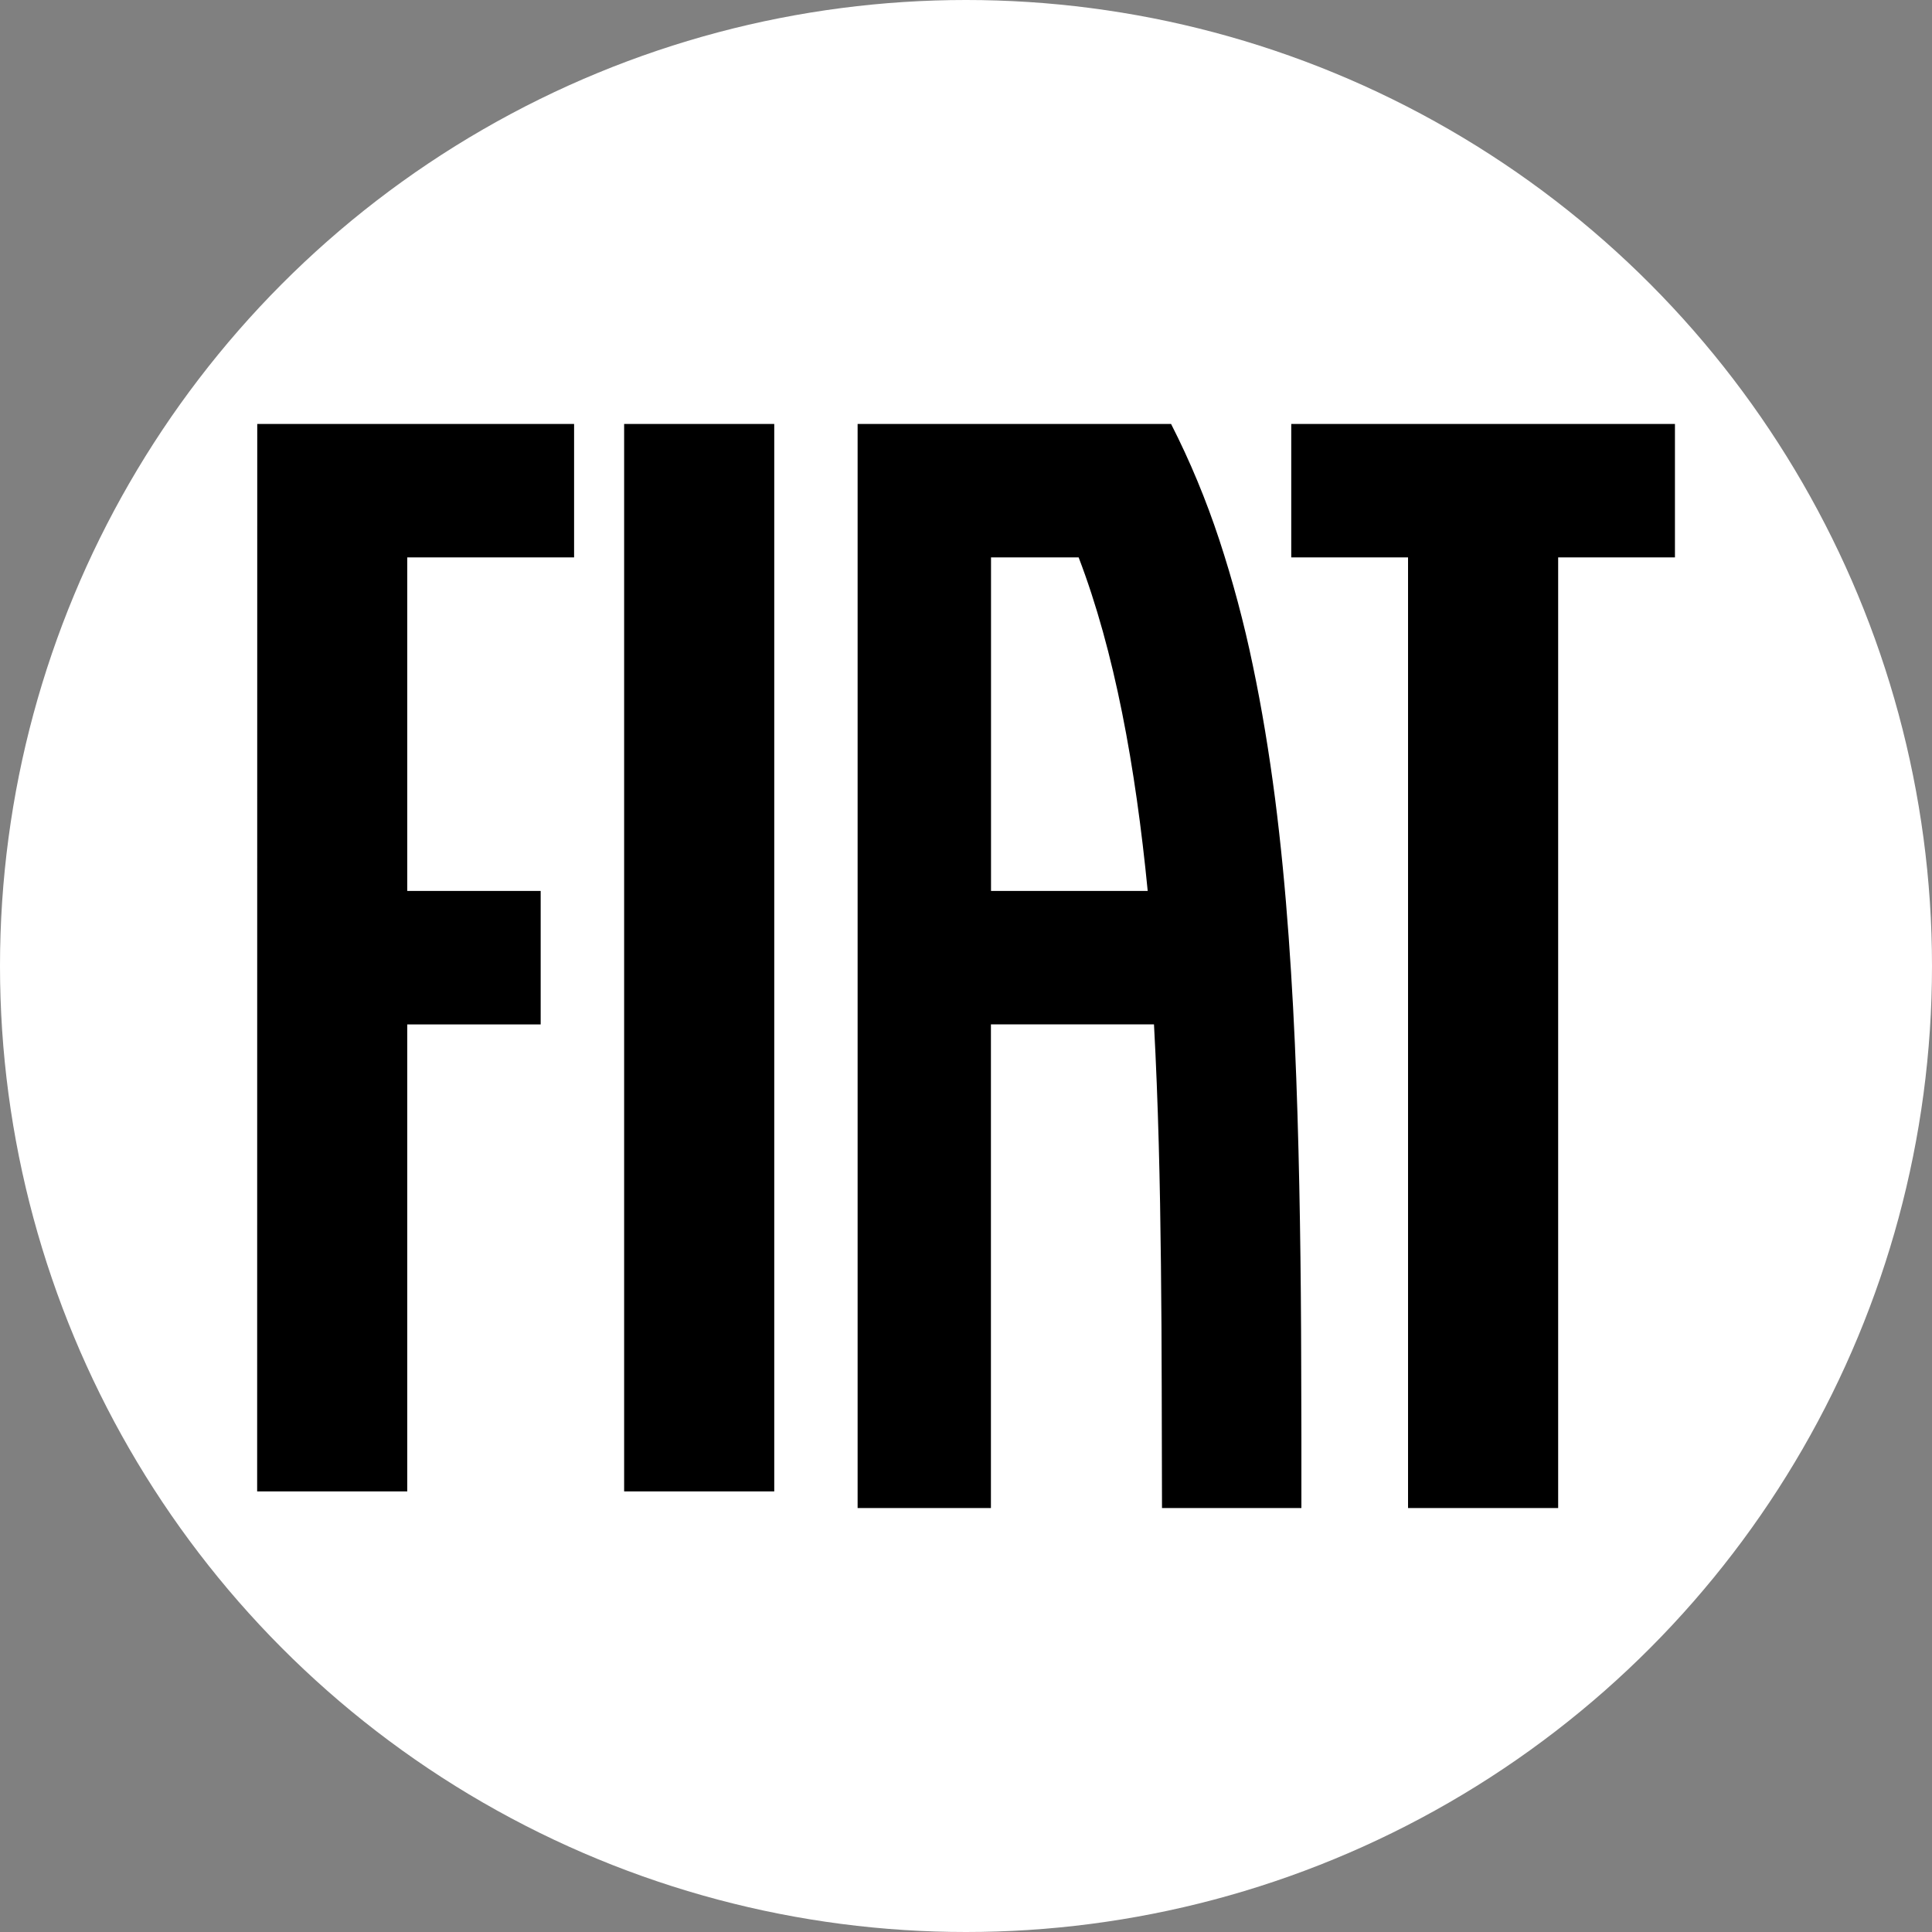 <?xml version="1.0" encoding="utf-8"?>
<!-- Generator: Adobe Illustrator 27.8.0, SVG Export Plug-In . SVG Version: 6.00 Build 0)  -->
<svg version="1.1" xmlns="http://www.w3.org/2000/svg" xmlns:xlink="http://www.w3.org/1999/xlink" x="0px" y="0px"
	 viewBox="0 0 2000 2000" style="enable-background:new 0 0 2000 2000;" xml:space="preserve">
<rect x="0" y="0" width="2000" height="2000" fill="#808080" stroke="none"/>
<style type="text/css">
	.st0{display:none;}
	.st1{display:inline;fill:#736FB3;}
	.st2{fill:#FFFFFF;}
	.st3{display:inline;}
	.st4{display:inline;fill:#FFFFFF;}
	.st5{display:inline;fill:url(#SVGID_1_);}
	.st6{display:inline;fill:none;stroke:#000000;stroke-width:37;}
	.st7{fill-rule:evenodd;clip-rule:evenodd;fill:#CCCCCC;}
	.st8{fill-rule:evenodd;clip-rule:evenodd;}
	.st9{fill-rule:evenodd;clip-rule:evenodd;fill:#FFFFFF;}
	.st10{fill-rule:evenodd;clip-rule:evenodd;fill:#FA0026;}
	.st11{fill-rule:evenodd;clip-rule:evenodd;fill:#0F218B;}
	.st12{display:inline;fill:#D3D4D6;}
	.st13{display:inline;fill:#FFD500;}
	.st14{display:inline;fill:#E2001A;}
	.st15{display:inline;fill:#006D2B;}
	.st16{display:inline;fill:#006FBA;}
	.st17{fill:#6F6F6F;}
	.st18{fill:#0066B1;}
	.st19{fill-rule:evenodd;clip-rule:evenodd;fill:#EC1C24;}
	.st20{fill:#231F20;}
	.st21{fill-rule:evenodd;clip-rule:evenodd;fill:#241F21;}
	.st22{fill:url(#SVGID_00000039097992163971242220000005453190399518139031_);}
	.st23{fill:url(#SVGID_00000146500614027528077520000008404825571277556369_);}
	.st24{fill:url(#SVGID_00000168832980332233769490000006022154538900723329_);}
	.st25{fill:url(#SVGID_00000048467513778370914240000000732978877128854661_);}
	.st26{fill:url(#SVGID_00000064332380937143874860000015606560823653373113_);}
	.st27{fill:url(#SVGID_00000153670714687113810220000001819359709024138113_);}
	.st28{fill:url(#SVGID_00000109724689418411708530000006981222572480384926_);}
	.st29{fill:url(#SVGID_00000062182152583122165230000009907900013391555516_);}
	.st30{fill:url(#SVGID_00000136387578931668639940000012047599702939796659_);}
	.st31{fill:url(#SVGID_00000170964822336039265220000010721691912532252295_);}
</style>
<g id="Layer_2" class="st0">
	<rect x="-10.4" class="st1" width="2010.4" height="2010.4"/>
</g>
<g id="Layer_1">
	<circle class="st2" cx="1000" cy="1000" r="1000"/>
	<g class="st0">
		<path class="st3" d="M1000,1153.8c-3.4,0-5.9,2.5-5.9,2.6c-0.1,0.1-60.3,57.5-60.3,57.5c-22.2,21.4-51.6,12.4-54.7,11.4
			c0,0-256.9-70.1-256.9-70.1c-49-14.8-58.8-30.7-66.3-50.1c0,0-4.4-12-15-15.2c0,0-314.1-92.2-314.1-92.2
			c-12.8-4-19.9-7.6-24.9-17.3c0,0-17.2-30.4-17.3-30.4c-3.8-7.3-10.8-8-11.1-8.1c-23.8-3.2-30.7-16.5-33.7-22.1l-14-24.6
			c-4.4-7.6-10.6-8.3-10.8-8.3c-13.5-0.9-19.9-4.3-25.5-13.4c0,0-13.7-22.8-13.8-22.9c-6.7-12.4-4.4-21.3-1.3-26.6
			c6.6-10.8,18.5-11.7,23.3-11.8h751c21.3,0,38.4,6.4,51.1,19.2c9.1,9.1,15.4,21,18.7,35.2c0.1,0.3,0.9,3.3,7.4,3.3h148.4
			c6.4,0,7.3-3,7.4-3.3c3.3-14.3,9.5-26.2,18.7-35.2c12.7-12.7,29.9-19.2,51.2-19.2h751c4.8,0.2,16.8,1,23.3,11.8
			c3.1,5.3,5.4,14.2-1.3,26.6c-0.1,0.1-13.8,22.9-13.8,22.9c-5.6,9.2-12,12.6-25.5,13.4c-0.2,0-6.5,0.7-10.8,8.3l-14,24.6
			c-2.9,5.6-9.9,18.9-33.7,22.1c-0.4,0.1-7.3,0.8-11.2,8.1c-0.1,0.1-17.3,30.4-17.3,30.4c-5,9.8-12.1,13.4-24.9,17.3
			c0,0-314.1,92.2-314.1,92.2c-10.7,3.2-15,15.2-15,15.2c-7.5,19.4-17.2,35.3-66.3,50.1c0,0-256.9,70.1-256.9,70.1
			c-3.1,1-32.6,10-54.7-11.4c0,0-60.1-57.4-60.3-57.5C1005.9,1156.3,1003.4,1153.8,1000,1153.8L1000,1153.8L1000,1153.8L1000,1153.8
			z"/>
		<path class="st4" d="M1095.2,869.5c2.6-11.6,7.7-21.2,14.9-28.4c10-10,23.9-15.1,41.3-15.1h345c-11.9,8.9-18.1,20.1-18.5,20.8
			c-4.7,8.8-9.7,17.5-14.9,26.1H1094C1094.8,871.5,1095.2,869.5,1095.2,869.5L1095.2,869.5z M1912.1,843.8l-13.5,22.4
			c-2.5,4.2-4.1,6-14.4,6.7l-408.6,0.1c4.1-6.9,8-13.8,11.8-20.9c0.1-0.2,14.6-26,40.3-26l374.3,0c3.9,0.2,9,0.6,11.7,5.1
			c0.3,0.6,1.1,1.8,1.1,4.1C1914.8,837.1,1914.1,839.9,1912.1,843.8z M1862.1,888.2l-14.3,25c-1.9,3.7-4.9,9.4-14.5,12.7
			c-8,2-23.8,0.7-29.3,0.1l-347.5-23.1c4.5-6.7,8.7-13.1,12.5-19.2h396.1C1864.1,885.1,1863.1,886.5,1862.1,888.2L1862.1,888.2z
			 M1803,943.3c0.1-0.1-13.7,24.1-16.5,29.1c-0.7,0.9-4.6,5.2-17.3,3.5l-333-44.7c4.6-6,8.9-11.9,12.9-17.6l353.7,23.5
			c0.5,0.1,2,0.2,4.1,0.4C1805.4,939.3,1804.1,941.3,1803,943.3L1803,943.3z M1688.5,1008c-12.5,3.3-37.1-0.4-45.6-2.2l-228.8-47
			c5-5.9,9.8-11.7,14.4-17.5l334.4,44.9L1688.5,1008L1688.5,1008z M1575.1,1041.3c-16.1,4.3-37.1-2.7-37.3-2.7l-0.3-0.1
			c0,0,0,0-0.1,0l-153.1-47.2c7.4-7.5,14.6-15.2,21.6-23.1l234.8,48.3c0.5,0.1,5.3,1.1,12.1,2L1575.1,1041.3L1575.1,1041.3z
			 M1455.4,1076.4c-10.9,3-26.9-3.3-32.2-6c0,0-41-19.2-83.1-38.9c12.3-10,24.1-20.6,35.4-31.6l158.8,49c0.3,0.1,3.2,1.1,7.6,2
			L1455.4,1076.4z M1430.9,1100.4c-4.6,11.9-9.5,24.1-42,36.3c-13.4,4.2-29.4-7.7-29.6-7.8c-0.1-0.1-36.3-26-77.6-55.6
			c17-10.5,33.3-21.9,49-34.2l87.8,41.1c0.5,0.2,9.5,4.8,20.5,6.9C1433.7,1093,1431.4,1099.1,1430.9,1100.4L1430.9,1100.4z
			 M1308.2,1159.7l-12.2,3.3c-10.3,2.5-22.9-7.7-26.9-12c0,0-19.7-20.5-45.1-47c16.3-7.4,32.1-15.6,47.6-24.6l81.3,58.2
			c0.3,0.3,5,3.8,11.8,6.7C1346.6,1149.2,1308.2,1159.7,1308.2,1159.7L1308.2,1159.7z M1200.6,1189c-8.6,1.4-18.6-12.7-21.4-18
			l-24.5-41.5c20-5.7,39.6-12.7,58.7-20.8l47.8,49.9c0.4,0.4,5.7,5.9,13.4,10.3L1200.6,1189L1200.6,1189z M1119.2,1211.2
			c-5.8,1.3-10.7,0.7-14.9-1.8c-9-5.5-12-18.2-12.2-18.9l-12.5-45.1c21.6-3,43-7.3,64.1-12.9l26,43.9c0.9,1.6,6.2,10.8,14,17.2
			L1119.2,1211.2L1119.2,1211.2z M1066.4,1194.8c0,0-34.8-33.2-46.6-44.4c16.6-0.6,32.9-1.8,48.9-3.7l12.8,46.2
			c0.4,1.6,2.9,11.7,10,19.8C1081.8,1209.9,1078.8,1207,1066.4,1194.8L1066.4,1194.8z M1005.4,1139.8V999.2h22.4l38,136.9
			C1046.1,1138.4,1026,1139.6,1005.4,1139.8L1005.4,1139.8z M934.1,1136.1l38-136.9h22.5v140.6
			C974,1139.6,953.9,1138.4,934.1,1136.1z M924.2,1203.7c-4.4,4.3-9.9,7.4-15.8,8.9c7.2-8.1,9.6-18.2,10-19.8l12.8-46.1
			c16,1.8,32.4,3.1,48.9,3.6C966.9,1163,924.2,1203.7,924.2,1203.7L924.2,1203.7z M907.8,1190.4c0,0.1-3,13.4-12.2,19
			c-4.2,2.5-9.1,3.1-14.8,1.8l-64.6-17.6c7.9-6.4,13.2-15.6,14.1-17.3c0,0,10.9-18.5,25.8-43.8c21.1,5.6,42.5,9.9,64.2,12.8
			L907.8,1190.4L907.8,1190.4z M799.3,1189l-73.9-20.2c7.7-4.4,13-9.9,13.4-10.3c0,0,21.1-22.1,47.8-49.9
			c19.1,8.1,38.7,15.1,58.6,20.9l-24.4,41.4C817.9,1176.3,807.9,1190.4,799.3,1189z M704,1163l-68.7-18.7c4.2-1.8,8.2-4.1,11.9-6.8
			c-0.1,0.1,38.4-27.5,81.2-58.1c15.4,9,31.3,17.2,47.6,24.6l-45.1,47C726.9,1155.3,714.3,1165.5,704,1163z M611,1136.7
			c-32.4-12.2-37.3-24.4-41.9-36.3c-1.9-4.9-4.6-9.5-8.1-13.4c7.2-1.4,14.1-3.8,20.7-6.9c-0.1,0,43.9-20.5,87.6-41
			c15.7,12.3,32,23.7,49,34.2l-77.5,55.5C640.5,1129,624.4,1140.9,611,1136.7L611,1136.7z M544.6,1076.4c-3.3-1-39.7-11.7-86.6-25.5
			c2.6-0.6,5.2-1.3,7.7-2.1c-0.1,0.1,128.7-39.7,158.7-49c11.4,11,23.2,21.6,35.4,31.6l-82.9,38.8
			C571.4,1073.1,555.4,1079.3,544.6,1076.4L544.6,1076.4z M425,1041.3c-26-7.6-51.9-15.2-77.8-22.9c4.1-0.6,8.1-1.2,12.1-2
			c0,0,165.8-34.1,234.8-48.2c7,7.9,14.2,15.5,21.6,23.1l-153.3,47.3C462,1038.6,441.1,1045.5,425,1041.3z M311.6,1008
			c-24.8-7.3-49.7-14.6-74.5-21.9l334.5-44.9c4.6,5.7,9.3,11.6,14.4,17.5L357,1005.8C348.6,1007.5,324.1,1011.3,311.6,1008z
			 M230.8,976c-12.7,1.7-16.6-2.5-17.4-3.5l-16.6-29.3c-1.1-2-2.4-3.9-3.9-5.6c2.1-0.2,357.9-23.9,357.9-23.9
			c4.2,5.9,8.5,11.8,12.9,17.6L230.8,976z M166.6,925.9c-9.5-3.3-12.6-9-14.5-12.7c-5.8-9.9-13.5-24.7-17.3-29.5H531
			c4,6.5,8.2,12.8,12.5,19.2L195.9,926C190.5,926.6,174.6,927.9,166.6,925.9L166.6,925.9z M115.9,872.9c-9.5-0.7-11.6-1.8-14.6-6.8
			c0,0-12.5-20.7-13.4-22.4c-2.1-3.8-2.8-6.6-2.7-8.6c0.2-5.1,3.7-9,12.8-9.2l374.3,0c25.3,0,40.3,26,40.3,26
			c3.8,7,7.7,14,11.8,20.9H115.9L115.9,872.9z M848.6,826c17.4,0,31.3,5.1,41.3,15.1c7.2,7.2,12.2,16.8,14.9,28.4c0,0,0.5,2,1.2,3.4
			H537.1c-5.6-9.3-14.9-26.1-14.9-26.1c-0.4-0.7-6.6-12-18.5-20.8C503.7,826,848.6,826,848.6,826z M1382.8,898v-14.3h73.3
			c-3.9,6.2-8,12.3-12.2,18.3L1382.8,898L1382.8,898z M1382.8,924.2v-14.9l53.6,3.5c-4,5.5-8.2,11.1-12.6,16.8L1382.8,924.2
			L1382.8,924.2z M1382.8,952.3v-17.2l33.1,4.5c-4.4,5.5-9.1,11.1-14,16.7C1393.4,954.5,1386.8,953.1,1382.8,952.3L1382.8,952.3z
			 M1382.8,963.4l10.8,2.2c-3.5,3.9-7.1,7.8-10.8,11.6V963.4z M1271.1,999.2h89.5c-9.1,9.1-30.7,26.6-31.4,27.2
			C1307.5,1016.2,1286.2,1006.3,1271.1,999.2L1271.1,999.2z M1178.2,999.2h67.3l74.2,34.7c-15.3,11.7-31.1,22.5-47.6,32.5
			C1236.3,1040.8,1198.5,1013.7,1178.2,999.2L1178.2,999.2z M1123.4,999.2h36.1l102.3,73.3c-14.9,8.5-30.2,16.3-45.8,23.2
			C1182.3,1060.5,1141.7,1018.2,1123.4,999.2z M1077.7,999.2h30.6l96.9,101.1c-18.4,7.6-37.2,14.2-56.3,19.6L1077.7,999.2z
			 M1065.1,999.2l73,123.6c-20.2,5.2-40.7,9.2-61.3,12l-37.6-135.6L1065.1,999.2L1065.1,999.2z M934.9,999.2h25.9l-37.6,135.6
			c-20.7-2.8-41.2-6.8-61.3-12C889.2,1076.5,925.7,1014.7,934.9,999.2z M891.6,999.2h30.7L851,1119.8c-19.2-5.4-38-11.9-56.3-19.6
			C833.6,1059.7,880.3,1011,891.6,999.2z M840.5,999.2h36.1l-92.5,96.5c-15.7-6.9-31-14.7-45.9-23.2
			C782.5,1040.6,828.8,1007.5,840.5,999.2L840.5,999.2z M670.8,1026.4c-0.8-0.7-22.3-18.7-31.4-27.2h89.5L670.8,1026.4L670.8,1026.4
			z M754.5,999.2h67.3l-93.9,67.2c-16.4-9.9-32.3-20.8-47.6-32.5C715.6,1017.4,748.2,1002.1,754.5,999.2L754.5,999.2z M617.1,963.4
			v13.7c-3.6-3.8-7.2-7.6-10.7-11.5C610.7,964.7,614.3,964,617.1,963.4L617.1,963.4z M617.1,935.1v17.2l-19,3.9
			c-4.7-5.5-9.4-11-14-16.7L617.1,935.1z M617.1,909.3v14.9l-40.8,5.5c-4.3-5.5-8.5-11.2-12.6-16.8L617.1,909.3L617.1,909.3z
			 M617.1,898l-61,4c-4.2-6-8.2-12.1-12.2-18.3h73.2V898z"/>
		
			<linearGradient id="SVGID_1_" gradientUnits="userSpaceOnUse" x1="213.099" y1="2040.827" x2="228.654" y2="2056.382" gradientTransform="matrix(20.184 0 0 20.184 -3458.124 -40412.332)">
			<stop  offset="0" style="stop-color:#339966"/>
			<stop  offset="1" style="stop-color:#004F32"/>
			<stop  offset="1" style="stop-color:#004F32"/>
		</linearGradient>
		<path class="st5" d="M628.1,988.3l-0.2-0.2V883.8h744v104.4c0,0.1-0.1,0.1-0.1,0.1L628.1,988.3L628.1,988.3z"/>
		<path class="st4" d="M677.4,900.5h-3.1l-31.8,71.1h8.6l0.1-0.4c2.6-8.7,5.9-16.9,9.1-24.9l0.7-1.7h24.6
			c3.8,8.7,7.3,17.6,10.4,26.6l0.1,0.4H708L677.4,900.5L677.4,900.5z M663.4,939.2c0.7-1.6,9-21.1,10-23.4c1,2.3,9.5,21.9,10.2,23.4
			H663.4z M711.4,966.5l0.3,0.3c3.8,4.1,12.2,6,16.8,6c14.9,0,25.4-9.6,25.4-23.4c0-11.5-8.7-14.8-17-18.1
			c-7.4-3-14.5-5.7-14.5-14.2c0-6.4,5.1-11.1,12-11.1c5.5,0,9.7,2.9,11.9,8.3l0.1,0.4h1.9l3-9l-0.3-0.3c-4.1-3.7-10.3-4.9-14.7-4.9
			c-13.9,0-22.9,7.8-22.9,19.8c0,12.3,9.2,15.8,17.2,19c7.3,2.8,14.1,5.5,14.1,14c0,7.8-5.8,14-13.3,14c-6.8,0-11.3-2.9-15.7-10.1
			l-0.2-0.3h-1.9L711.4,966.5L711.4,966.5z M810,901.9h-52.3v7.3l0.7-0.1c7.1-0.8,14.2-1.2,21.3-1.2v63.8h10V908
			c7.1,0,13.9,0.4,20.2,1.2l0.7,0.1v-7.3C810.6,901.9,810,901.9,810,901.9z M846,900.5c-22.2,0-37.7,15-37.7,36.3
			c0,21.6,15.1,36,37.5,36c23.2,0,38.8-15.1,38.8-37.5C884.6,911.2,865.2,900.5,846,900.5L846,900.5z M864.6,960.4
			c-4.9,5.2-11.1,7.9-18.5,7.9c-16.2,0-26.7-11.9-26.7-30.3c0-20.4,10.6-33,27.7-33c8,0,15.6,3.5,20.3,9.4
			c5.2,6.6,6.2,13.4,6.2,21.6c0,0.4,0.1,0.9,0.1,1.4C873.6,944.2,870.9,953.7,864.6,960.4L864.6,960.4z M954.3,901.9H948v51.6h-0.1
			c-0.4-0.4-47.6-51.6-47.6-51.6h-4.8v69.7h6.9v-53.9h0.1c0.4,0.4,43,47.7,43,47.7l5.4,6.2h4v-69.7H954.3z M1066.8,901.9h-2.5
			l-16.9,30.6c0,0-10.7,19.5-11.6,21.2c-10.4-17.4-19.8-35.6-27.8-51.5l-0.2-0.3h-3.5l-0.1,0.6c-1,10.3-7,52.2-9.6,68.4l-0.1,0.7
			h8.4V971c0-9.8,1.7-24.4,3.6-40l1.1-9.6c1.2,2.3,14.3,27.2,19.3,37.4l5.7,11.7h1.9l0.2-0.4c5.8-13.4,14.1-28.7,25.3-48.8
			c1.6,12,3.7,36,4.9,49.7l0.1,0.6h10.7l-0.1-0.7c-2.4-16.9-5-39.3-8.1-68.4l-0.1-0.6L1066.8,901.9L1066.8,901.9L1066.8,901.9z
			 M1114.6,900.5h-3.1l-31.8,71.1h8.7l0.1-0.4c2.6-8.7,5.9-17.1,9.2-25.1c0,0,0.4-1,0.6-1.5h24.6c3.8,8.7,7.2,17.6,10.4,26.6
			l0.1,0.4h11.9L1114.6,900.5L1114.6,900.5z M1100.6,939.2c0.7-1.6,9-21.1,10-23.4l10.2,23.4H1100.6z M1175.8,937.2
			c12.6-2.5,20.1-9.7,20.1-19.4c0-10.6-7.5-15.9-22.9-15.9h-21.8v69.7h10v-33.4h2.9c2.6,3.1,5.2,6.1,7.8,9.2
			c0,0,11.8,15.3,11.8,15.3l6.5,8.9h13.1C1203.3,971.6,1177,938.6,1175.8,937.2z M1161.2,933.2v-26.3c4.1-0.2,10.5-0.5,14,0.1
			c7,1.1,10.5,5.2,10.5,12c0,7-4.6,12.1-12.3,13.7C1169,933.5,1163.7,933.4,1161.2,933.2L1161.2,933.2z M1253.8,901.9h-52.3v7.3
			l0.7-0.1c7.1-0.8,14.1-1.2,21.2-1.2v63.8h10.1V908c7.1,0,13.9,0.4,20.2,1.2l0.7,0.1v-7.3C1254.5,901.9,1253.8,901.9,1253.8,901.9z
			 M1262.7,971.6h9.5v-69.7h-9.5V971.6z M1339.5,901.9v51.6h-0.1c-0.4-0.4-47.6-51.6-47.6-51.6h-4.8v69.7h6.9v-53.9h0.1
			c0.4,0.4,43.1,47.7,43.1,47.7l5.4,6.2h3.9v-69.7H1339.5z"/>
	</g>
	<g id="audi" class="st0">
		<path id="path627" class="st6" d="M400.6,721.1c-153.2,5.1-274.1,131.2-271.5,283.4c2.6,152.2,127.6,274.3,280.9,274.3
			s278.3-122.1,280.9-274.3c2.6-152.2-118.3-278.4-271.6-283.4H400.6L400.6,721.1z M794,721.1c-153.3,5.1-274.1,131.2-271.6,283.4
			c2.6,152.2,127.6,274.3,280.9,274.3s278.3-122.1,280.9-274.3c2.6-152.2-118.3-278.4-271.6-283.4H794L794,721.1L794,721.1z
			 M1187.3,721.1c-153.3,5.1-274.1,131.2-271.6,283.4c2.6,152.2,127.6,274.3,280.9,274.3s278.3-122.1,280.9-274.3
			c2.6-152.2-118.3-278.4-271.6-283.4H1187.3L1187.3,721.1z M1580.7,721.1c-153.3,5.1-274.1,131.2-271.6,283.4
			c2.6,152.2,127.6,274.3,280.9,274.3s278.3-122.1,280.9-274.3c2.6-152.2-118.3-278.4-271.6-283.4H1580.7L1580.7,721.1L1580.7,721.1
			z"/>
	</g>
	<g id="bmw_alpina" class="st0">
		<g class="st3">
			<path class="st7" d="M1815.8,650.7c75.1,172.8,95.8,396.1,39.8,583.7c-45.5,161.2-133.9,312-269.8,428.8
				c-130.1,113.4-280.5,182-447.1,211.3c-312,44.2-597.4-62.1-804.6-289.7c-213-234.4-283.3-602.4-163-901.1
				c72-205.8,259.2-406.3,463.2-490.4c179.6-82.5,416.5-103.3,612-42.9c221.8,59.3,441.3,235.6,545.4,449.2L1815.8,650.7
				L1815.8,650.7z"/>
			<path class="st8" d="M1767.1,653.9c80.9,172.7,97.8,402.4,37.4,589.1c-57.4,199.8-211.5,391.9-401.2,493.4
				c-184.3,106.9-445.1,135.6-655.3,66c-214.5-62.7-423.8-241.6-514.2-451.8c-81.9-167.8-99.2-390.7-46.1-576.8
				c55.4-210.1,220.6-420.7,423.5-519.9C811,145,1093.4,128.3,1307.6,217.4C1499.7,289.5,1685.5,462.7,1767.1,653.9L1767.1,653.9
				L1767.1,653.9z"/>
			<path class="st7" d="M1525.7,681.6c101.8,157,117.3,395.5,36.3,567.1c-48.2,107.6-134.5,211.5-240.5,274
				c-9.3-1.4-10.7,9.3-18.5,11.3c-77.3,42.9-161.6,71.6-254.2,77.5c-245.3,19.4-474.7-105.7-592-322.6
				c-88.7-156.6-97.7-387.8-14.7-549.2c72.3-156.5,225.2-290.5,388.9-330.9c192.4-55.7,402.9-9,553.3,112.1
				C1438.8,566.5,1490.3,622.8,1525.7,681.6L1525.7,681.6z"/>
			<path class="st9" d="M998.2,1570.8c313.7,0,568-254.3,568-568s-254.3-568-568-568s-568,254.3-568,568S684.5,1570.8,998.2,1570.8z
				"/>
			<path class="st7" d="M1050.9,197.9c21.6,14,22.7,39.9,22.3,63.3c-3.3,23.9-6,54.7-33.8,61.2c-89.3-4.9-172.2,6.3-249.6,33.1
				c-1.9,9.3,5,18,5.5,28.3l-50.6,18.8l-3.4-3.4l-54.9-144.6c67.2-30.6,141.2-48.6,217.7-58.3c42.4-5.1,86.3-6.3,129.2-4.1
				L1050.9,197.9L1050.9,197.9z M1225.7,223.7c-10,51.8-25.3,103.1-38.2,154.8l-58.1-14.3c10.9-51.8,20.9-105,35.2-156.3
				C1185.1,212.7,1205.6,217.5,1225.7,223.7L1225.7,223.7L1225.7,223.7z"/>
			<path class="st8" d="M1008.2,239.1c3.9,5.8,6.9,13.6,4,21.4l-6.3,6.4c-82-1-160.4,14-234,36.4c-5.9-8.3-7.4-20-11.4-29.7l3.4-3.4
				c74.5-23.3,155.4-38.9,238.3-35.4L1008.2,239.1z"/>
			<path class="st7" d="M1389,292.6l115.4,226.7c2,4.4,6.8,1.9,9.3-0.1l75.7-71.2c15.2,12.1,25.5,27.7,38.3,42.7l-2.4,3.9
				l-113.1,105.5c-18.6-19.4-36.8-41.7-55.5-62.1l-102-186.8c-1-1-2-2.4-3.4-1.9c-15.5,26.4-26.5,54.3-42,80.2l-49.9-23.6l0.5-5.4
				c22.2-46.5,43.4-93.4,65.6-139.9C1347.4,268.9,1368,280.5,1389,292.6L1389,292.6L1389,292.6z M698.9,423.7
				c-74.4,38.9-144.8,96.4-203,164.5C455.2,552.8,417,519.4,377.3,483l1.4-4.9c12.6-14.2,24.7-28.9,38.3-41.2l84.3,75.6l4.9-1.5
				c50.5-52,107.8-92.8,168.1-124.8C683.7,397.4,692,411.1,698.9,423.7L698.9,423.7L698.9,423.7z"/>
			<path class="st8" d="M657.5,607.7c17.7,21.5,41.1,31.6,69.4,29l564.4-0.7c18.5-3.5,37.5-7.5,50.1-25.1
				c31.8,24.2,59.3,55.3,82.4,86.9c-3.4,5.9-11.7,9.8-15,16.7c-8.7,13.7-12,29.8-13.1,46.9v469.8c-6.6,66.4-38,129-97.3,168.8
				c-80.2,60-189.5,50.8-270.6,106.4c-9.7,7.4-19.4,17.7-25.7,27.5c-68.2-77.2-177.9-64.9-261.6-110.3
				c-92.4-38.5-139.3-133.9-138.3-230.5v-442c-4.1-19.5-11.5-40.9-30.6-51.1l0.5-3.9c24.2-32.8,51.4-60.8,82.9-88.4L657.5,607.7
				L657.5,607.7z"/>
			<path class="st7" d="M469.3,625.7c-14.5,19.1-26.1,40.6-40.2,59.3l-32.2,5.5c-44,81.7-68.8,171.6-75.6,268.7l1,4.4
				c9.8,9.7,20.1,17,27,27.2c0.6,20.5-0.3,41.9,0.8,61.5l-3.4-0.9L192.9,921.9c9.2-96.1,34.1-186.1,74.6-269.7l3.9-2l196.4-28.4h1.9
				L469.3,625.7L469.3,625.7z M1729.5,652.7c40.9,82.2,66.8,171.8,74.6,267.9l-129.6,115.8l-27.7,23.6c0.8-22.4,0.2-49.3,2.5-71.7
				l26.2-24.1c-3.5-99.5-30.3-190.1-73.2-273.8c-11.7-3.4-24.4-4.8-36.6-7.6l-38.4-61.7L1729.5,652.7L1729.5,652.7z"/>
			<path class="st10" d="M761.8,661.3l227.4,0.7l1.6,30.2v797.6c-106.8-72.6-268.1-45.8-337.7-178.6c-19.7-39.9-28.3-85.2-27.1-133
				l-0.4-426.4c-2.1-20.5-8-39-21.8-54.5c14.5-22,32.5-38.2,52.4-56.9C685.7,660.7,723.7,661.5,761.8,661.3L761.8,661.3L761.8,661.3
				z"/>
			<path class="st11" d="M1343.6,643.9c17.3,15,33.6,33.5,48.5,52.4c-18.1,23-20.4,52.8-20.2,83.5l1.5,444.4
				c-5,71.7-50.9,140.8-117.6,172.4c-70.5,37-155.4,41.3-225.9,78.3l-20.4,14.7l-1.5-8.8l-0.6-818.6c3.4-2,9.7-2,15.1-1.1l265.2-1.5
				C1308.3,659.2,1325.4,650.9,1343.6,643.9L1343.6,643.9L1343.6,643.9z"/>
			<path class="st8" d="M327.3,703.5c-27.9,66-47.6,135.4-57.4,208.6H267l-26.5-24.2c8.9-62.5,24.7-122.1,48.8-178.3
				c11.2-4.9,24.9-4.5,37-7L327.3,703.5L327.3,703.5z M1707.8,707.4c26.7,57.4,42.6,119.8,50.3,184.6c-8.7,7.9-18.4,18.6-29.1,24.1
				c-11.1-73.6-29.1-144.2-58.2-210.4l1.4-3.9L1707.8,707.4L1707.8,707.4z M1206.1,756.6c2.5,12.1,1.1,24.8,1.7,37.5l5.4,4.8
				l0.7,37.1c19.5-3,6.5,20.4,11.4,29.7c11.7,3.4,27.3,0.8,41,2.2c2.5,7.3-0.8,25.6-0.8,25.6L1181,894c-1.9,5.4-0.4,12.1-0.9,18.5
				l2.9,1.9l83.5,0.5c2,6.8,1,15,0.6,22.3c-12.6,2-26.7,0.6-39.8,1.2c-4.3,6.3-1.4,17-2.3,25.3c2.9,4.4,10.2,0.4,14.1,3.3
				c9.3,6.8,23.4,8.6,28.8,18.3c-1,2.4,0.5,6.8-3.4,6.8c-2.9,4.9-1.9,13.6-1.3,19.4c5.3,0.5,4.4,5.8,4.4,8.7v3.3
				c0,0-25.8,16.7-41.5,16.3c-1.9,8.3-1.4,18.1-0.8,26.8c16.1-0.6,27.9,11.1,41.1,16.9c2.5,1.9,1,5.8,1.5,8.8
				c-9.8,1.5-3.4,12.7-5.3,19.1c2.5,3.4,7.4,6.8,5.4,13.1c-7.8,6.4-17.5,11.8-27.7,15.3c-4.9,1.5-14.6-3.8-15.1,4.5
				c2.5,6.8-6.2,25.4,7.9,24h33.7c2,8.5,0.1,24.6,0.1,24.6l-83.9,0.9c-1.9,5.8-2.3,13.9,0.6,19.2l82.4,0.5c3,6.3,1.6,16.6,1.1,24
				c-13.2,2.5-27.9,0.6-41.6,2.2c-1.9,8.3-0.9,18.6-0.3,26.9c3.9,4.9,17.1-3,15.2,7.7c-0.9,7.3,3,18.1-3.3,22l-92-1
				c-2-7.8-2.1-17.6-0.1-25.4c2.9-4.4,14.2,2.4,14.7-6c-0.5-8.3,0.9-17.1-1.6-24.5c-14.2-1.9-26-9.6-38.3-15.9
				c-1-4.4-1.1-12.2,5.3-12.3c0.9-4.9,0.4-10.8,0.4-16.1c-3.9-2.4-7.4-4.4-5.9-10.2c12.7-6.4,21.4-21.2,38.1-17.8l1.9-1.5l-0.1-23.9
				c-12.3-3.4-27,0.1-39.8-2.7c-0.5-7.4-1.6-16.7,1.3-23.6l86.4-0.5c2.9-5.4,1.9-13.3,1.4-19.2l-3-1.9l-84.3,0
				c-3.4-6.8-1.5-15.6-2.1-23.4l2.4-2.5l36-0.7c2.4-8.3,0.9-17.5,1.3-26.3c-11.2-3.4-26.3-0.8-38.5-2.2c-2-7.3-1.5-16.1-1.1-23.4
				l4.9-2l83.3-0.5c1.4-6.4,2.4-15.2-0.6-21.1l-86.5-0.5c-1.5-7.8-3-18.2,0.8-25.1c12.3-0.1,25.6,0.8,37.3-1.2v-24.3
				c0,0-10.9-0.4-14.8-2.8c-7.8-7.8-32.7-3.7-24-22.3c8.3-2.5,2.9-13.7,4.3-20.5c-7.3,0-4.9-8.7-4.5-12.7
				c10.2-6.4,20.4-14.3,33.1-15.8c2.4-8.3,0.4-18.5,1.8-27.3c3.9-4.4,12.7,1.4,15.3-5v-35.1l4-4.9c0.9-12.7-2.1-26.8,2.2-37.7
				H1206.1L1206.1,756.6z"/>
			<path class="st7" d="M1193.7,792.7c-1,0.5-0.5,1.5-0.5,2.4c-2.4,1-5.4,0.5-7.8,0.5c-2-7.8-1.1-19.5-0.6-28.8
				C1194.5,770.7,1192.6,783.4,1193.7,792.7L1193.7,792.7L1193.7,792.7z"/>
			<path class="st8" d="M794.4,776c6.3,6.8-5.8,4.4-7.2,9.3c-8.6,8.3-7.6,21-7.5,32.7l-3.7,212.8c4.4,3.4,10.6,0.4,15.4,2.3
				c3.9,6.3-4.2,22,6.9,21.9l32.1-0.2c4.9-6.4-4.1-21.9,7.3-22c3.9-1,9.3,1.4,11.8-2c-0.9-78.5-3.3-154.1-6.2-233.1
				c-1.5-5.8-4.5-12.2-10.4-15.5c-2,0-3.9-0.5-5.4-2.4c-0.5-1.9,1.5-3.9,2.9-3.9l137.1,0.2c2,1,1,2.9,1,4.9
				c-6.4,1-13.7,5.9-15.2,12.8c-1.5,78.5-2.6,156.1-2.1,237l8.4,2.9l0.2,34.1l-3.9,3.4l0.5,89.1c4.4,3.4,11.7,0.9,16.6,2.3
				c2,12.7,1.6,26.8,0.7,40c-3.9,6.4-19-3.3-17.5,8.4c2.5,6.8-5.7,22.5,7.4,21.4c0.5,6.3,1.5,14.6-1.3,20.5l-128.2-0.3
				c-2-5.8-1.1-13.7-0.6-19.5l8.3-2.5c1.9-7.8,1.4-17.1,0.4-24.9c-4.9-3.9-19,3-15.6-8.7c-6.4-3.4-15.1-1.4-22.9-1.8
				c-3.4,1-1.4,5.9-2.9,8.3c-4.4,3.4-13.2-2.4-15.1,4.5c0.5,7.8-1.4,17.1,1.6,23.4c3.9-1,7.3,1.9,5.9,5.8l-0.4,14.6
				c-43.3,2.7-81.9,0.9-125.2,0.7c-2-5.4-1.1-13.2-0.6-19c12.2-1,6.2-17.6,7.2-26.4c-3.4-5.8-15.6,2-16.6-6.2l0.3-36.9
				c4.8-4.9,19.3,3.8,16.8-7.4l-0.5-85.9l-4.8-4.4l0.8-32.2c2.9-2.5,11.6,0.4,9.1-7.4l-4.6-230.3c-1.5-5.8-5.4-11.2-10.7-14.1
				c-2.4-1-8.2-0.4-5.8-5.3c4.8-2.5,11.6-0.5,16.9-2L794.4,776L794.4,776z"/>
			<path class="st7" d="M754.8,820.2c-0.6,70.2-1.7,141.5-4.2,211.7l-64.9,0.4l-1-5.4l-4.2-233.2l1-2
				C708.6,792.7,745.8,794.5,754.8,820.2L754.8,820.2L754.8,820.2z M913.9,805.4c7.9,9.2,13.3,19.4,12.9,32.1l-3.3,193.7l-65.4,0.4
				c-5.3-79-3.8-160-7.2-238l2.4-2C874.8,792.5,898.9,790.6,913.9,805.4L913.9,805.4L913.9,805.4z M1193.2,806
				c6.4,8.3,7.4,19.5,6,30.2l-16.1,0.1c-0.1-11.7-2.1-22.4-0.7-35.1C1186.9,800.7,1189.8,803.6,1193.2,806L1193.2,806L1193.2,806z"
				/>
			<path class="st8" d="M746.6,842l-3,168.3c0,2.4-1.9,4.4-4.4,5.9c-4.9,1-8.3-2.9-9.3-7.3l4-166.4c0-2.4,1.9-4.9,4.4-6.4
				C742.7,835.2,746.1,838.6,746.6,842L746.6,842L746.6,842z M919.1,841c0.3,55.6-0.8,115.6-2.5,170.3c-1,2.9-2.4,4.4-5.3,5.4
				c-3.9,1-6.4-3.4-6.9-6.3l2.5-170.3C908.4,833.8,918.6,834.2,919.1,841z"/>
			<path class="st7" d="M1197.1,851.2c3.9,4.4,6.9,8.7,6.4,14.6c-10.7,2.5-22.9,0.1-35.6,0.2l0.4-22.9
				C1178.5,842.5,1189.3,844.5,1197.1,851.2L1197.1,851.2L1197.1,851.2z M1262,887.9c-46.8,2.7-91.7,0.5-137.1,0.8c-1-1-1-1.9-1-2.9
				l23.8-12.3l113.7,0.4L1262,887.9L1262,887.9z M1159.7,912.9c-6.8,2-15.1,1.5-21.9,0.6l0.4-16.6
				C1146.9,897.8,1155.7,904.6,1159.7,912.9L1159.7,912.9z M1261.3,919.6c2,3.9,0.5,9.3,1,13.7c-37.5,2.1-76.6,0.4-114.6,0.1
				l-23-9.6v-3.4C1169.1,919.2,1219.9,918.9,1261.3,919.6L1261.3,919.6L1261.3,919.6z M1205.3,964.8c-9.3,2-21.5,1.1-31.7,1.1
				l-1.9-1c0.4-7.3-1.1-15.6,1.3-22.4C1186.7,943,1200.4,951.7,1205.3,964.8L1205.3,964.8L1205.3,964.8z M1236.6,972.3
				c8.3,4.4,18.1,7.7,25,13.5l-136.1,0.3c0.5-5.4-4-15.1,4.3-15.1L1236.6,972.3L1236.6,972.3z M1246.8,1010.7v1.9l-31.7,0.2
				c-2-4.9-2-13.1-0.1-19C1227.7,994.2,1241.4,997.5,1246.8,1010.7L1246.8,1010.7z M1261.8,1019c-7.7,6.3-17.9,10.8-27.1,15.2
				l-109.1-0.9c-1-4.8-0.5-11.6,1.9-15.5L1261.8,1019z M753,1040.9l-1.7,2.2l-76.1-1l-0.3-3.2C701.3,1039.8,728.6,1036.7,753,1040.9
				L753,1040.9L753,1040.9z M911.8,1039.5c1.2,0.8,3.2,1.3,4.6,2.9l-76.1,0.5l0.2-3.4L911.8,1039.5L911.8,1039.5z M766.3,1049.6
				c1.2,1.7,4.7,2.7,4.2,5.7c-3-0.5-6.4,0.5-6.9,3.5l-0.5,4.5l-88.8,0.5c-0.5-5-1.1-10.9,1.2-14.6L766.3,1049.6L766.3,1049.6z
				 M927.9,1048.9c4.1,3.1,8.9,8.4,9.9,13.6l-74.1,0.4c1.4-14.9-15.4-4.7-22.7-8.5c-0.5-1.9-1.9-5.8,1.2-6L927.9,1048.9
				L927.9,1048.9z M1208.9,1066.8c-11.7,0.5-24.9,1.6-36.6-0.3c0.5-6.4-1-13.2,1.4-19C1187.8,1047.9,1203.4,1052.7,1208.9,1066.8
				L1208.9,1066.8z M850.2,1082.9c-25.6,0.1-53.4,2.8-79.5,0.4c-2-6.8-1.5-15.1-0.6-21.9c26.3-1.1,52.7-1.3,80-0.5L850.2,1082.9
				L850.2,1082.9z"/>
			<path class="st8" d="M777.2,1079.4c-1,1.5-1.9,3.4-3.9,2c-2-5.4-2-12.7-0.1-18C780.5,1064.3,775.7,1074,777.2,1079.4z
				 M787.8,1066c-0.5,4.9,1.5,11.2-1.9,15.1h-2.4c-1.5-5.4-2-13.1,0.9-18C786.3,1062.1,787.3,1064.5,787.8,1066L787.8,1066z
				 M797.2,1077.8c0.5,1.5-0.9,4.4-2.9,3.4c-2.5-4.9-2.5-13.2-0.1-18C799.5,1064.6,796.2,1072.9,797.2,1077.8L797.2,1077.8
				L797.2,1077.8z M806.9,1076.2c0.5,2.4,0,4.4-1.9,4.9h-2.4c-1.5-5.4-3-14.1,0.9-18C809.8,1064,805.9,1071.8,806.9,1076.2
				L806.9,1076.2z M815.1,1063.2c1.5,5.4,2.5,13.2-0.4,18.1c-4.4,0.5-2.9-4.4-3.4-6.8l0.9-11.2L815.1,1063.2L815.1,1063.2z
				 M826.9,1075.9c0,1.9,0,3.9-1.4,5.4c-2.4,1-4.4-0.9-4.4-2.9c0.9-4.9-2-12.2,2.4-15.1C828.3,1064.2,826.9,1071.5,826.9,1075.9
				L826.9,1075.9z M834.7,1081.1h-1.9c-1.5-5.4-2.5-14.1,1.4-18.1C837.6,1067.9,838.1,1075.2,834.7,1081.1L834.7,1081.1z
				 M846.4,1066.3c-1.4,4.9,3,13.6-3.3,15.1c-2.9-4.9-3-13.1-0.1-18.1C844.9,1062.4,845.9,1064.9,846.4,1066.3L846.4,1066.3
				L846.4,1066.3z"/>
			<path class="st7" d="M1236.2,1072.6c8.8,4.4,18.6,8.3,26.4,14.3l-1.9,1l-135.1,0.3c-0.5-5-1.5-11.4,0.4-15.9L1236.2,1072.6
				L1236.2,1072.6z M762.9,1119c4,12.7,1.1,27.3,0.2,40.5c-9.8-2.9-23.4-5.2-32.2,1.6c-1-4.9,2.4-14.2,2.8-21.5
				c0-7.8-2.5-17.1-9.9-22.4c-6.4-6.8-15.7-8.2-24.4-7.2c-8.8,1-16.1,7.9-19.4,15.7l0.6,12.7l23.4,78.4c1,1,2.9,4.4,3.9,1.4
				c-5-28.3-14.9-56-21.4-84.3l20-1.6l6.1,47.8c2,2.9,5.4,0.9,7.8,0l4.4-6.8c2,17.1-0.8,35.6,2.7,51.7c4.4-0.5,2.4-5.9,2.9-9.3
				l0.3-37.1c7.8,5.3,19.1,6.7,29.3,5.7c0.6,15.6-5.2,31.2-3.6,46.4c-25.4,1.1-51.7,1.3-76.6,0.4c-1.7-50.2-1.1-102.4,0.1-152.2
				C711.5,1082.7,749.5,1085.4,762.9,1119L762.9,1119z M920.7,1107.6c-14.6,9.8-8.1,29.8-12,44.9c-0.9,4.9-0.4,10.3-2.3,15.1
				c-8.8-6.8-19.6-12.6-31.8-8.6c-6.3,1-12.2,7.4-15.1,12.8c-1.9,17.1,4.6,33.2,7.6,49.2h1.9c1.4-12.7-4.5-23.4-4.1-36.1
				c8.3,2.4,19.5,0.4,27.3-3.1c2.5,11.2,1.1,25.4,1.7,38.5c2,1.9,4.4,4.9,7.3,2.9c8.7-11.8,18.4-24.5,15.9-38.6l-5.4-10.7l4.6-46.4
				c5.9,0.9,11.3,5.8,19,4.3c-5.2,26.9-14.3,53.7-19.6,81.1l13.7,16.5c-27.3,2.1-52.2,1.3-81,1.4c-2.7-44.4-0.4-78.5-0.7-123.4
				l30.7-1.1c3.4-6.4,1.9-14.2,2.3-22C897.2,1079.4,913.4,1093.5,920.7,1107.6L920.7,1107.6L920.7,1107.6z"/>
			<path class="st10" d="M841.1,1089.5c2.1,22.9,1.7,50.2,0.9,71.2c-4.4,2-11.2-0.9-15.1,2.5c2.5,14.1-14.6,5.4-21.4,7.9
				c-5.8-0.5-0.5-12.2-9.8-9.2l-8.8-0.9l-0.4-70.2l3.9-1.5L841.1,1089.5L841.1,1089.5z"/>
			<path class="st7" d="M1246.8,1111.4v2.4l-31.7,0.2c-1.5-5.4-3-13.2,0.9-17.6C1228.2,1096.9,1240.5,1100.2,1246.8,1111.4
				L1246.8,1111.4L1246.8,1111.4z M1262.5,1121.7v1.5l-23.8,12.3l-113.2-0.3c-1.5-4.4-2-11.2,0.4-15.1
				C1170.3,1121.2,1218.1,1118.5,1262.5,1121.7z M1208.1,1166.3c-9.7,3-23.4,1.6-34.6,1.2c-0.5-6.3-1.1-13.7,0.9-20
				C1188.5,1146.9,1201.2,1154.1,1208.1,1166.3L1208.1,1166.3L1208.1,1166.3z M673.8,1192.6c-1,1.9-3.4,0.5-4.9,1
				c-0.5-6.3-2-15.1,0.9-20.5l3.9,0.5L673.8,1192.6L673.8,1192.6z M842.1,1178l-0.4,15.1c-3.4-0.5-10.2,2-9.3-3.9
				c-0.5-5.6-0.1-11.2,1.4-16.6C837.2,1173.2,845,1171.7,842.1,1178z M1262.6,1173c2,4.4,1,10.7,0.6,15.1
				c-45.8,1.7-92.2,1-137.6-0.2c5.8-6.4,14.1-11.8,22.3-15.2L1262.6,1173L1262.6,1173z M964.1,1191.5c-0.5,3.4-3.9,1-5.8,2
				c-3-6.8-0.1-12.7-0.1-19C964.5,1177.9,963.1,1185.2,964.1,1191.5z M826.5,1184l-0.5,4.4l-22.4,0.6c-2.4-1.5,0-3.9,0-5.9
				c5.3-5.9,14.1-4,21.4-4.5L826.5,1184L826.5,1184z M790,1192.5c-0.5,1-1.9,0.5-2.9,0.5l-0.5-9.8
				C790.9,1183.7,791.4,1189.1,790,1192.5L790,1192.5z M1156.9,1211.9c-6.1,1-12.4,1-18.5,0.1c-0.5-3.9-1.5-10.7,1.4-13.7
				C1146.6,1200.3,1153.5,1205.6,1156.9,1211.9L1156.9,1211.9z M1261.4,1218.8c3.4,4.3,0.5,10.1,0.6,14.9l-112.2,0.1l-23.7-13.4
				l1.4-2.4L1261.4,1218.8z M750.2,1247.3c-24.9,2.1-52.7,1.3-78.1,0.9l-0.1-10.7c24.9,0.8,55.6-6.2,76.1,7.9L750.2,1247.3
				L750.2,1247.3z M917.1,1247.4c-24.4,2.1-51.7,1.7-77.1,0.9c-2.9-2.4-1.5-7.3-1-10.2l1.9-1.5
				C865.4,1238.4,897,1230.4,917.1,1247.4L917.1,1247.4L917.1,1247.4z M1208.9,1266.3l-1.5,1.9c-11.7-0.4-24.4,1.1-35.1-1.3
				c0.5-6.3-1.5-14.1,1.4-19C1188.3,1247.4,1202,1253.6,1208.9,1266.3L1208.9,1266.3z M1220.8,1290.1c-20.5,1.1-41,1.2-62.9,0.3
				c-0.5-5.4-2-12.7,0.9-17.1C1181.2,1275.2,1209.9,1267.2,1220.8,1290.1L1220.8,1290.1L1220.8,1290.1z"/>
		</g>
	</g>
	<g id="XMLID_1_" transform="matrix(0.123,-2.7961067e-4,2.7961067e-4,0.123,43.393,0.991)" class="st0">
		<path id="XMLID_4_" class="st12" d="M7731.4,2079.6c0,0-896.2-9.9-1700,135.6c-803.8,142.2-1290,26.4-1547.9-115.8
			c-661.4,258.2-1402.2,572.2-1402.2,572.2s3.3,430.1-340.7,859.9c-347.3,430.1-572.3,744.1-572.3,744.1s803.8,688,714.4,1002.1
			c-86.1,314.3-1061.8,3406.6-231.6,5096.8s2110,2655.9,3720.9,2976.8c859.9,171.9,1375.8,800.5,1375.8,800.5
			s509.3-631.7,1369.2-803.8c1614-320.9,2890.7-1290,3721-2976.8c830.2-1690.1-142.2-4782.5-231.5-5096.8
			c-86.1-314.3,714.4-1002.1,714.4-1002.1s-228.2-314.3-572.3-744.1c-347.3-430.1-340.7-859.9-340.7-859.9
			s-744.1-314.3-1402.5-572.3c-258,142.2-744.1,257.9-1547.9,115.8C8653.8,2069.7,7731.4,2079.6,7731.4,2079.6z"/>
		<path id="XMLID_5_" class="st3" d="M2654.4,4130.2c297.6-373.7,592.1-707.8,674.8-1213.8c228.2-96,694.6-287.7,1141-466.4
			c337.4,145.5,856.6,221.6,1604.1,86.1c780.5-138.9,1653.8-129,1653.8-129c949.3-13.2,2477.2,386.9,3287.6,39.6
			c446.6,175.2,913,370.4,1141,466.4c86.1,506,383.6,840.1,681.4,1217.1L2654.4,4130.2z"/>
		<path id="XMLID_18_" class="st4" d="M12093.9,3154.5l-334.1-59.4l0,300.9l-724.3-76.2l0-363.6c0,0-324.2-42.9-863.2-89.4
			c-542.3-46.2-959.2-52.8-959.2-52.8v129c0,0-33-129-241.4-152.1c-211.7-23.1-1114.6-46.2-1114.6-46.2l0,1041.9L7317.8,2728
			l-459.8,3.3l-506,922.9l0-201.8c0-125.7-158.7-122.4-171.9-122.4c-13.2,0-16.5-23.1,0-23.1c16.5,0,152.1-42.9,152.1-211.7
			c0-168.8-26.4-297.6-271.2-297.6c-244.7,0-1104.7,69.6-1104.7,69.6l0,936.1l-565.6-853.5l-453.2,59.4l-611.6,863.2l380.3,0
			l92.7-168.6l694.6,0l89.4,152.1L6058,3859c0,0,82.8,16.5,185.3-63c-6.6,56.1,0,63,0,63l370.4,13.2l96-168.6l694.6,0l89.4,168.6
			l691.3-16.5l0-261.3l532.4,0c168.6,0,145.5,125.7,145.5,125.7l0,152.1l334.1,0l0-261.3c0-122.4-155.4-112.5-165.3-112.5
			c-9.9,0-36.3-19.8-13.2-19.8c23.1,0,178.5-16.5,178.5-314.3v-76.2l476.3,0l0,780.5l344,0l0-734c0,0,109.2-3.3,327.5,9.9
			c218.3,13.2,320.9,33,320.9,33l0,691.3l344,0l0-304.2c0,0,168.6,3.3,403.4,16.5c238.1,13.2,344,36.3,344,36.3l0,254.6l334.1,0
			L12093.9,3154.5z M3927.9,3524.9l221.6-344l205.1,324.2L3927.9,3524.9z M5290.5,3091.8c0,0,499.4-29.7,618.5-29.7
			c119.1,0,79.5,162,0,165.3s-618.5,9.9-618.5,9.9L5290.5,3091.8z M5912.3,3650.6l-641.6,0l6.6-162c0,0,466.4-16.5,621.8-19.8
			C6051.2,3465.5,6008.3,3650.6,5912.3,3650.6z M6845.1,3429.2l224.9-410l205.1,410L6845.1,3429.2z M8740.1,3336.5
			c-162,0-549.1-6.6-549.1-6.6l0-291.2c0,0,363.8,13.2,539,13.2c171.9,0,155.4,102.6,155.4,162
			C8882.3,3270.3,8902.3,3336.5,8740.1,3336.5z"/>
		<path id="XMLID_19_" class="st13" d="M12689.3,4576.8c-215,244.7-416.6,555.7-340.7,823.6c79.5,291,168.6,618.5,248,969.1
			l-1203.9,549.1l-6.6-6.6L9768.8,5023.4c-3.3-6.6-29.7-16.5-39.6-16.5l-2507.1,241.4c-56.1,6.6-66.3,63-13.2,86.1l1567.7,704.5
			l-780.5,344c-49.5,23.1-42.9,76.2,9.9,86.1L9554,6697.2c6.6,0,29.7-6.6,36.3-9.9l542.3-463.1l281.1,598.7l-1835.6,473
			c-19.8,6.6-36.3,29.7-33,52.8c0,0,96,512.6,155.4,727.6l-559-631.7c-79.5-89.4-337.4,300.9-390.2,360.5l-539,19.8
			c-26.4,0-46.2,23.1-42.9,49.5l109.2,790.6l-403.7-549.4c-13.2-19.8-42.9-23.1-63-9.9L5260.6,9207.1L4952.9,8592l701.2-105.9
			c6.6,0,26.4-16.5,29.7-19.8l833.5-1316.4c29.7-46.2-9.9-89.4-59.4-63l-763.9,406.7l509.3-1673.6c16.5-52.8-33-86.1-72.9-46.2
			L4337.7,7477.2c-6.6,6.6-13.2,33-13.2,39.6L4698.2,9951l3.3,9.9l-1607.4,730.9c-69.6-122.4-135.6-248-201.8-380.3
			c-654.8-1329.6-132.3-3538.9,248.1-4908.1c76.2-271.2-129-582.2-344-830.2l9892.4,0v3.5H12689.3z"/>
		<path id="XMLID_20_" class="st14" d="M12619.7,6458.6c291,1283.4,482.9,2824.5-19.8,3849.9
			c-797.2,1620.6-2007.7,2530.2-3532.3,2834.4c-492.8,99.3-949.3,347.3-1319.7,684.7c-370.4-334.1-826.9-582.2-1323-681.4
			c-1375.8-274.5-2497-1041.7-3287.6-2377.9l4078.2-1852.1l-396.8,549.1L6660,9462c-56.1,0-72.9,52.8-26.4,82.8l320.9,205.1
			c13.2,9.9,42.9,6.6,56.1-6.6l502.7-515.9l92.7,125.7l-473,512.6c-16.5,0-304.4,9.9-175.2,96l297.6,201.8
			c13.2,9.9,42.9,6.6,56.1-6.6l512.6-512.6l92.7,122.4l-466.4,502.7l-155.4,0c-191.9,0,244.7,380.3,317.6,307.7l519.2-522.5
			l102.6,135.6l-426.8,499.4l-185.3,3.3c-52.8,0-69.6,49.5-26.4,82.8l291,201.8c16.5,9.9,42.9,6.6,56.1-6.6l499.4-499.4
			c6.6,9.9,19.8,26.4,33,39.6c-3.3,6.6-6.6,9.9-6.6,16.5l-26.4,750.7c0,3.3,3.3,9.9,6.6,16.5c-16.5-3.3-33,0-42.9,13.2l-469.7,542.3
			c-3.3,6.6-9.9,33-9.9,39.6l3.3,16.5c-9.9-6.6-19.8-6.6-33-3.3l-668,215c-6.6,3.3-26.4,19.8-26.4,23.1l-9.9,23.1
			c0-19.8-6.6-33-19.8-39.6l-826.9-529.1c-16.5-9.9-52.8-6.6-96,3.3l42.9-16.5c16.5-6.6,29.7-29.7,29.7-46.2l-152.1-1442.1
			c-6.6-59.4-69.6-66.3-86.1-9.9l-555.8,1709.9c-13.2,42.9,16.5,72.9,59.4,56.1l525.8-198.5c-76.2,39.6-129,89.4-86.1,129
			c330.8,284.4,1260,1213.8,1174.2,909.4l-6.6-19.8c23.1,33,46.2,56.1,69.6,52.8l1025.2-178.5c46.2-6.6,56.1-46.2,23.1-76.2h36.3
			c16.5,13.2,46.2,13.2,63-3.3l876.4-965.8c23.1-26.4,19.8-52.8,0-66.3c19.8-3.3,36.3-23.1,36.3-42.9l26.4-1127.8
			c0-39.6-26.4-59.4-59.4-42.9l36.3-23.1c42.9-29.7-6.6-135.6-9.9-152.1l711.1-29.7c92.7-3.3,66.3-360.5,69.6-390.2
			c3.3-52.8-42.9-72.9-76.2-33L9920.4,9704l-684.7,26.4l-49.5-175.2l747.4-52.8c92.7-6.6,52.8-357.2,56.1-390.2
			c6.6-145.5-168.6,56.1-191.9,79.5l-707.8,9.9l-42.9-155.4l760.6-46.2c92.7-6.6,76.2-390.2,76.2-390.2
			c13.2-145.5-171.9,49.5-195.2,69.6l-737.5,13.2l-42.9-152.1l783.8-42.9c16.5,0,39.6-19.8,42.9-36.3l72.9-377
			c9.9-56.1-42.9-79.5-79.5-36.3l-92.7,109.2c-367.1,3.3-585.5-3.3-737.5,0L12619.7,6458.6z"/>
		<path id="XMLID_21_" class="st14" d="M12963.7,4292.4c-63,59.4-135.6,132.3-211.7,211.7l-3168.5,0l0-304.4l3307.4,0
			C12917.5,4229.5,12940.6,4262.5,12963.7,4292.4z"/>
		<path id="XMLID_22_" class="st15" d="M5902.4,4503.9l-3171.8,0c-72.9-79.5-145.5-148.8-205.1-208.4c23.1-33,49.5-66.3,76.2-96
			l3304.1,0L5902.4,4503.9z"/>
		
			<rect id="XMLID_23_" x="5902.4" y="4199.7" transform="matrix(-1 -6.127533e-07 6.127533e-07 -1 15489.165 8703.901)" class="st4" width="3684.4" height="304.4"/>
		<path id="XMLID_33_" class="st3" d="M8518.4,10526.8l419.9-9.9l377-257.9l-26.4,1127.8l-545.6,46.2l-251.3-152.1L8518.4,10526.8z
			 M8442.5,11333.9l251.3,162l565.7-29.7l-876.4,965.8l-347.3-287.7l-66.3-267.9L8442.5,11333.9z M7913.1,11942.5l66.3,261.3
			l311,291l-1025.2,178.5l-119.1-287.7l102.6-231.5L7913.1,11942.5z M7152.5,12160.6l-76.2,228.2l89.4,311L6064.3,11744l264.6-112.5
			L7152.5,12160.6z M6130.6,10096.8l152.1,1442.1l-707.8,267.9L6130.6,10096.8z M9061,9236.9l760.6-9.9l129-125.7l-13.2,347.3
			l-803.8,56.1l72.9,264.6l737.5-26.4l115.8-125.7l-26.4,347.3l-767.2,29.7l42.9,155.4l-403.4,267.9l-396.8,56.1l-59.4-79.5
			l-535.7,535.7l-291-201.8l205.1-3.3l463.1-542.3l-155.4-205.1l-555.8,559l-287.7-231.5l175.2,0l502.7-545.6l-145.5-195.2
			l-542.3,559l-297.6-201.8l171.9-16.5l509.3-552.4L7517,9156.9l-539,555.7l-320.9-205.1l181.8,3.3l463.1-638.3l1465.2-674.8
			l896.2-6.6l105.9-125.7l-72.9,380.3l-836.8,46.2l66.3,238.1l790.6-13.2l132.3-119.1l-36.3,350.6l-817,49.5L9061,9236.9z
			 M6845,8145.4l463.1,631.7L4741.6,9948l-373.7-2434.3l1789.4-1703.3l-539,1776.2l859.9-456.5l-833.5,1316.4L4884,8562.3
			l357.2,714.4L6845,8145.4z M8111.7,7477.4l592.1,664.7l-1359.3,621.8l-125.7-889.6l559-19.8L8111.7,7477.4z M11353.1,6938.2
			L8743.6,8125.6h-3.3l-148.8-783.8l1888.7-486.2l-327.5-701.2l-585.5,502.7l-1547.9-228.2l873.1-386.9L7232,5297.8l2507.1-241.4
			L11353.1,6938.2z"/>
	</g>
	<g class="st0">
		<path class="st16" d="M1265,583.2L911.5,878h-151l54.3-114.8l-246.9,172h275.1l-130,108.4h111l125.4-108.4H1141l-37.6,108.4h89.7
			l37.4-108.4h135.2l66.5-54.7V878h-182l101.6-294.8H1265z M1222.9,698.8L1160.8,878h-145.3L1222.9,698.8z M1314.8,1143.7v162.6
			h40.4v-120.4l226.8,124.9l0.3-167.1h-41.1v100.6L1359,1143.7H1314.8z M1131.1,1143.7h43.8v162.6h-43.8V1143.7z"/>
		<path class="st16" d="M755.8,1143.7v162.6h43.8l0.1-27.2l0.1-27.1l77.5-0.1c82.1-0.1,80.2-0.1,90.1-2c11.5-2.2,19.3-5.1,27.2-10.3
			c4.9-3.2,10.6-8.9,13.1-13.2c1.5-2.6,3.5-6.5,3.3-6.5c-0.1,0,0-0.2,0.2-0.5c0.6-0.7,1.8-4.5,2.7-8.3c2.3-10.4,1.8-22.5-1.3-31.8
			c-2.2-6.5-6.2-13-10.8-17.4c-3.5-3.4-8.9-7.3-13.4-9.5c-2.5-1.3-11.8-4.7-13.9-5.2c-0.9-0.2-3.2-0.7-5.2-1.1
			c-10.2-2.2-3-2.1-112.9-2.2L755.8,1143.7z M799.6,1172.7l71.9,0.1c62,0.1,72.4,0.2,75,0.7c15.3,2.9,21,8.9,21.6,22.7
			c0.2,5.5-0.4,8.9-2.4,12.9c-3.2,6.6-10.1,10.7-21.5,12.9c-2.6,0.5-11.7,0.6-73.6,0.7c-38.8,0.1-70.7,0-70.8-0.1
			c-0.1-0.1-0.3-11.4-0.3-25.1V1172.7z"/>
		<path class="st16" d="M202.8,1138.6L49.7,1306.2H101l27.3-30.9h149.2l27.1,30.9h51.6L202.8,1138.6z M202.9,1191.8l48.4,54.5h-96.8
			L202.9,1191.8z"/>
		<path class="st16" d="M1722.2,1143.7v162.6h220.1l8-29h-184.3v-38.8h178.4v-29.4h-178.4v-36.2h178.4v-29h-111.1L1722.2,1143.7z
			 M451.4,1143.7v162.6l199.6-0.2l12.2-28.7l-168.1-0.2v-133.5H451.4z"/>
	</g>
	<g id="bmw" class="st0">
		<g id="BMW-logo-grey-fallback-53px" class="st3">
			<g id="BMW-logo">
				<g id="BMW-logo-fallback">
					<g id="BMW_Grey-Colour_RGB-2">
						<g id="BMW_Grey-Colour_RGB">
							<path id="Shape" class="st17" d="M1000,126.3c-481.4,0-871.6,391.2-871.6,873.7s390.3,873.7,871.6,873.7
								s871.6-391.2,871.6-873.7S1481.4,126.3,1000,126.3z M1815,1000c0,451.1-364.8,816.9-815,816.9S185,1451.1,185,1000
								s364.9-816.9,815-816.9S1815,548.9,1815,1000z"/>
							<path id="path698" class="st17" d="M994.3,484.4v34.9l0,0c269.2,0,488.2,219.5,488.2,489.4h28.3
								c0-285.9-231.3-517.7-516.5-517.7l0,0 M1000,1498c-269.2,0-488.2-219.5-488.2-489.4h-28.3c0,285.9,231.3,517.7,516.5,517.7"
								/>
							<g id="Group">
								<path id="W" class="st17" d="M1417.3,631.3c11.8,12.6,28.9,33,38.4,45.4l176.3-111.4c-8.8-11.5-22.8-28.9-33.3-41.2
									l-111.7,73.5l-7.6,6.5l5.7-8.3l49.3-98l-34.9-34.7l-98.5,49.1l-8.3,5.7l6.6-7.6l73.9-111.1c-13-11-25.5-21.1-41.4-33.3
									L1320,541.3c14.2,10.9,32.9,26.8,44.8,37.7l105.4-54.4l6.8-4.9l-5,6.7L1417.3,631.3L1417.3,631.3z"/>
								<path id="M" class="st17" d="M1017.2,405.8l48.2-107.4l3.1-9.5l-0.9,9.9l5.1,143.6c16.9,1.6,34.4,3.9,51.6,6.8l-7.8-212.6
									c-24.1-2.7-48-4.5-72-5.6l-47.5,117.3l-1.7,8.7l-1.7-8.7l-47.4-117.3c-24,1-47.9,2.9-72,5.6l-7.8,212.6
									c17.2-2.9,34.7-5.2,51.6-6.8l5.1-143.6l-0.9-9.9l3.1,9.5l48.2,107.4L1017.2,405.8L1017.2,405.8z"/>
								<path id="B_22d" class="st17" d="M627.5,578.5c27.9-29.2,43.6-63,15.8-95.2c-15.2-17.5-40.6-21.3-61.7-12.7l-2.1,0.8
									l0.7-1.8c3.1-8.3,5.1-34.8-17.6-53.1c-11.1-8.9-24.9-12.2-39-10.8c-26.2,2.7-46.3,20.4-101.1,81.2
									c-16.5,18.3-40.6,47.3-55,66.1L518,695.1C567.8,640.2,588.2,619.7,627.5,578.5L627.5,578.5z M431.2,543.8
									c30.3-36.9,62.5-70.4,77.1-83.6c4.6-4.2,9.6-8.4,15.7-10c9.9-2.7,20.1,4.3,22.4,14.4c2.3,10.1-4.1,19.8-11.2,27.7
									c-16,18-74.8,79.2-74.8,79.2L431.2,543.8L431.2,543.8z M490.1,599.4c0,0,57.2-60.2,75.9-79.5c7.4-7.6,12.2-12.3,17.3-14.8
									c6.6-3.2,13.8-3.9,20.3,0.4c6.4,4.2,9.3,11.5,7.7,18.7c-1.9,8.6-9,16.8-14.8,23.1c-7.9,8.4-75.8,80.7-75.9,80.8L490.1,599.4
									L490.1,599.4z"/>
							</g>
							<path id="Path" class="st18" d="M994.3,490.9v517.7H477.7C477.7,722.5,708.8,490.9,994.3,490.9z"/>
							<path id="path705" class="st18" d="M1510.8,1008.6c0,286.1-231.1,517.7-516.5,517.7v-517.7L1510.8,1008.6L1510.8,1008.6z"/>
						</g>
					</g>
				</g>
			</g>
		</g>
	</g>
	<g id="byd" class="st0">
		<g class="st3">
			<path class="st19" d="M1005.3,1584.5c522.7-0.8,944.5-263.5,944.3-584.9c-0.2-324-422.5-585.9-950.2-586.1v111.9
				c491,0.2,886.8,210.7,887,474c0.2,261.1-395.3,472.2-881.2,473L1005.3,1584.5L1005.3,1584.5z M999.7,415.5
				c-524-1.5-949.5,261.2-949.3,585.6c0.4,321.6,426.1,583.9,950.1,585.4h-1.1v-111.2h0.9c-486.6-2.2-883.5-213.1-883.7-474.4
				c-0.2-263.7,396.3-475.1,882.9-474.1h5.8V415.5L999.7,415.5L999.7,415.5z"/>
			<path class="st19" d="M1612.9,784.3l-332.4,0.4l0.4,432.9l116.7-0.2l-0.2-327.7h129.5l34.7,39.2v177.4l-140.5,0.2v105.2
				l198.9,5.9h58.7l-0.2-356L1612.9,784.3L1612.9,784.3z"/>
			<path class="st19" d="M1085.9,936.6l-127.4,0.2l0.2,280.8l128.6-0.2l-0.2-175.4h99.1l47.4-43.8l-0.2-213.9h-128.6v134.4
				L1085.9,936.6L1085.9,936.6z"/>
			<path class="st19" d="M911.6,784.3l-134.7,0.4l0.2,213.3l47.3,43.9l104.7-0.2V938.2l-17.6-18L911.6,784.3L911.6,784.3z"/>
			<path class="st19" d="M736,849.4l-59.3-65.1L531,784.5l0.2,105.2h93.5v76.1H531l0.2,70.3h93.5l-0.2,76.1H531v105.4h140l59.1-44.8
				v-145.6l-25.2-27.6l31-25.2L736,849.4L736,849.4z M525.2,784.3l-204.9,0.2l0.4,433.1h110.8v-181.5l93.7-0.2l-0.2-70.1h-93.5
				v-76.1h93.7L525.2,784.3L525.2,784.3z M531,1112.2v105.4h-70.3v-105.4H531z"/>
		</g>
	</g>
	<g id="chevrolet" class="st0">
		<path id="path1471" class="st3" d="M1873.6,797.3l-520,0.1c-13.2,0-21.9-4.1-21.9-23.2v-80.6c0-23.3-11.9-35.6-33.5-35.6l-591.7,0
			c-22.1,0-33.5,13.1-33.5,35.3v77.1c0,0-6.1,22.7-20.4,26.9H312.7c-26-4.2-41.2,8.5-49.1,25.2L98.1,1153.5c-2.2,4.3-3.3,9.1-3.4,14
			c0,13.1,8.4,30,31.6,35.2h526.3c16.2-5.2,33.1,17.5,33.1,17.5v78.7c0,0,2.2,34.5,22.5,30.5l297,12.7H1302
			c20.2-8.7,29.8-43,29.8-43l0-73.6c0-16.1,6.7-22.7,22-22.7l330.7-0.1c22.8,0,39.2-6.1,50.7-27.9l164-327.8
			c3.6-7.1,6.1-11.1,6.1-19.5C1905.3,805.2,1886.5,797.3,1873.6,797.3L1873.6,797.3L1873.6,797.3z M1732.4,924.8l-77.3,154.5
			c-4.8,9-13.5,9.3-19.5,9.3h-383.1c-16.3,0-22.2,7.7-22.2,23.2l-0.1,93.2c0,15.5-6.4,22.9-22.2,22.9h-205.7l-205.8,0
			c-13.8,0-22.2-5.1-22.2-23.2l0-94.1c0-16.3-7.3-22.1-21.7-22.1H282.2c-11.6,0-19.5-7.5-19.5-17.8c0-3,0.7-5.8,2-8.3l77.3-154.7
			c3-5.5,7.8-9.3,19.5-9.3l390.6,0c13.8,0,22.4-5.8,22.4-23.3l0-92.9c0-16.5,6.9-23.1,22.1-23.1l411.8,0c14.8,0,22.2,6.9,22.2,23.4
			l0,94c0,15.3,6.9,22,21.9,22h462.7c14.7,0,19.5,9.9,19.5,17.8C1734.4,919.3,1733.7,922.2,1732.4,924.8L1732.4,924.8L1732.4,924.8z
			"/>
	</g>
	<g id="citroen" class="st0">
		<g id="g10" class="st3">
			<g id="g12">
				<g id="g1615">
					<path id="path14" class="st20" d="M1667.4,1565.1c-125.4-108.1-497.5-410.7-674.4-410.7s-549,303.7-674.4,410.3v-63
						c0.1-27.7,10.8-54.2,29.9-74.2c168.3-150.9,358.6-275,564.5-368.2c85-36,80-29.2,80-172.2h6.1c119.6,10.8,441.7,321,632.2,531
						c20.8,25,33.4,55.8,36,88.2C1668.8,1527.7,1668.1,1548.6,1667.4,1565.1L1667.4,1565.1z M1669.3,1393.7
						c-20.9-22.3-496.8-545-669.3-545s-648.5,522.7-669.3,545l0,0c-28.5,32.6-45.5,73.6-48.6,116.7c0,47.9,3.2,96.2,3.2,96.9
						s0,22.7,12.6,28.1c2,0.4,4.1,0.4,6.1,0c5.1-0.5,10-2.5,14-5.8c5-4.3,490.6-432.3,681.9-432.3s676.9,426.5,681.9,432.3
						c4,3.2,8.9,5.3,14,5.8c2,0.4,4.1,0.4,6.1,0c11.2-5.4,12.6-25.9,12.6-28.4s3.2-48.6,3.2-96.5
						C1714.9,1467.3,1697.8,1426.3,1669.3,1393.7"/>
					<path id="path32" class="st20" d="M1665.8,1068.8c-125-106.3-497.1-410-673.6-410S444,962.5,318.6,1069.2v-63
						c0.1-27.6,10.8-54.2,29.9-74.2c167.9-150.8,358.1-274.9,563.7-367.8c84.7-35.7,80-30.6,80-172.2h6.1
						c119.6,10.8,441.2,321.7,631.4,530.7c20.8,25,33.3,55.8,36,88.3c1.5,21.3,0.7,42.1,0,58.3L1665.8,1068.8L1665.8,1068.8z
						 M1668.6,896.2c-20.2-21.6-496.4-544-668.6-544s-648.5,522.4-668.6,544l0,0c-28.5,32.6-45.5,73.6-48.6,116.7
						c0,47.9,3.2,96.2,3.2,96.5s0,22.7,12.6,28.1c2,0.5,4.1,0.5,6.1,0c5.2-0.4,10.1-2.4,14-5.8c5.1-4.3,489.9-430.1,681.2-430.1
						s676.2,427.6,681.2,431.9c4,3.5,9.1,5.5,14.4,5.8c1.9,0.5,3.9,0.5,5.8,0c11.2-5.4,12.6-25.9,12.6-28.1c0-2.2,3.2-48.6,3.2-96.5
						C1714.5,971,1697.4,929.3,1668.6,896.2"/>
				</g>
			</g>
		</g>
	</g>
	<g id="cupra" class="st0">
		<g id="g1701" class="st3">
			<path id="path1678" d="M223.1,451.9C478,540.6,731.5,633.3,987,720.2c9,3.5,18,3.5,27,0c255-87.3,508.4-179.3,762.9-268.3
				c-90.3,143.9-181.4,287.3-273.6,429.9c-42.6-18.3-86.5-33.6-129.5-51.2c24.9-43.8,51.7-86.6,76.9-130.2
				c-82.2,41.4-165.8,79.8-247.4,122.3c57,21.7,114.1,43,170.7,66c31.5,12.9,65.4,37.7,67.5,74.7c5,41.1-23,74.7-42.9,107.6
				c-122.9,192.3-245.2,385.1-368.7,577.1c0.7-50.6-5.1-101.8,0.9-152.1c48.6-154.2,96.6-308.6,140.8-464.1
				c8.7-23.1-17.1-35.5-33.7-43.6c-46.9-20.7-90.8-48.2-138.8-65.9c-48.7,21.1-95.4,46.6-143.1,69.6c-14.7,6.8-35.5,20.3-27.1,39.5
				c43.9,155.6,92.4,309.9,140.7,464.2c5.4,50.4,0.3,101.5,0.5,152.3c-121.6-190.3-242.9-380.8-364.3-571.1
				c-21.1-35-51.8-70.8-46.6-114.6c2.8-36.7,36.5-61.1,68-73.9c56.1-22.8,113-43.7,169.5-65.8c-81.4-42.4-164.7-81.2-246.8-122.2
				c25.1,43.6,51.9,86.4,76.7,130.2c-43.2,17.2-87,33.2-130,50.8C404.9,738.8,313.9,595.3,223.1,451.9L223.1,451.9z"/>
		</g>
	</g>
	<g id="dacia" class="st0">
		<g id="layer1" class="st3">
			<path id="path4147-2" class="st21" d="M98.9,749.1v165.8h619.6v170.2H103.3v165.8h682.6c15.7,0,26-4.3,36.7-15l179.7-173.5
				l179.7,173.5c10.7,10.6,21,15,36.7,15h682.6v-165.8h-619.6V914.9h619.6V749.1h-684.2c-15.7,0-26,4.3-36.7,15L1000,937.6
				L819.8,764.1c-10.7-10.6-21-15-36.7-15H98.9L98.9,749.1z"/>
		</g>
	</g>
	<g id="ds" class="st0">
		<g class="st3">
			
				<linearGradient id="SVGID_00000176749911356346086550000007003863911549748378_" gradientUnits="userSpaceOnUse" x1="610.053" y1="18453.896" x2="610.053" y2="19414.828" gradientTransform="matrix(1 0 0 1 702.5 -17621)">
				<stop  offset="4.000000e-02" style="stop-color:#838382"/>
				<stop  offset="0.22" style="stop-color:#B7B7B6"/>
				<stop  offset="0.41" style="stop-color:#EBEBEB"/>
				<stop  offset="0.51" style="stop-color:#FFFFFF"/>
				<stop  offset="0.59" style="stop-color:#FAFAFA"/>
				<stop  offset="0.68" style="stop-color:#ECECEB"/>
				<stop  offset="0.79" style="stop-color:#D4D4D3"/>
				<stop  offset="0.9" style="stop-color:#B3B3B2"/>
				<stop  offset="0.96" style="stop-color:#9D9D9C"/>
			</linearGradient>
			<path style="fill:url(#SVGID_00000176749911356346086550000007003863911549748378_);" d="M1607.2,1273.8
				c-5.4-5.1-31.6-27.6-31.6-27.6l-530.7-413.4c92.4,90.5,226.1,237.5,268.8,367c11.4,34.4,17.1,67.8,17.1,99.2
				c0,27.2-5.8,54.3-17.2,83.2c-21,53.2-66.2,115.2-134.2,184.5c-23.6,24.1-124.4,121.8-157.8,154.1l0,0c-7,6.8-12.2,16.5-14.2,27.5
				c-0.1,0.7-0.2,1.4-0.4,2.1c-0.1,0.7-0.2,1.4-0.3,2.1c-0.2,1.1-0.3,17.5-0.5,18.7c-0.1,0.8-0.2,1.5-0.2,2.3
				c-0.1,1.3-0.2,2.7-0.3,4.1c0,0.7-0.1,1.4-0.1,2.1c-0.1,2.1-0.2,4.3-0.2,6.5l-0.1,7.6l595.3-463.8c5.8-4.3,19.4-15.8,19.4-31
				C1619.9,1287.2,1611,1277.4,1607.2,1273.8L1607.2,1273.8z"/>
			
				<linearGradient id="SVGID_00000078767302190095213600000000219725611588739500_" gradientUnits="userSpaceOnUse" x1="-8.447" y1="18988.023" x2="14.784" y2="19253.635" gradientTransform="matrix(1 0 0 1 1407.25 -17668.51)">
				<stop  offset="0" style="stop-color:#A8A8A7"/>
				<stop  offset="0.21" style="stop-color:#000000"/>
				<stop  offset="0.81" style="stop-color:#000000"/>
			</linearGradient>
			<path style="fill:url(#SVGID_00000078767302190095213600000000219725611588739500_);" d="M1224.9,1602.3
				c-3.8-4.1,113.6-86.9,179.2-228.9c18.6-40.2,27.2-56.4,65.2-60c40.6-3.8,88.8-7.2,112.1-7.6c9.5-0.1,13.9,1.2,15.3,6
				c1.1,3.7-2.4,8.7-9.5,13.7c-61.9,43.7-152.8,117.1-277.9,216.8C1301.5,1548.6,1226.9,1604.4,1224.9,1602.3L1224.9,1602.3z"/>
			
				<linearGradient id="SVGID_00000039124183806439972350000010400743010701503632_" gradientUnits="userSpaceOnUse" x1="608.045" y1="17906.391" x2="608.045" y2="18864.307" gradientTransform="matrix(1 0 0 1 702.5 -17621)">
				<stop  offset="4.000000e-02" style="stop-color:#E2E1E1"/>
				<stop  offset="0.12" style="stop-color:#DDDCDC"/>
				<stop  offset="0.21" style="stop-color:#CFCECE"/>
				<stop  offset="0.25" style="stop-color:#C6C6C6"/>
				<stop  offset="0.4" style="stop-color:#EBEBEB"/>
				<stop  offset="0.51" style="stop-color:#FFFFFF"/>
				<stop  offset="0.55" style="stop-color:#F9F9F9"/>
				<stop  offset="0.61" style="stop-color:#E9E9E9"/>
				<stop  offset="0.67" style="stop-color:#CECECE"/>
				<stop  offset="0.74" style="stop-color:#A8A8A8"/>
				<stop  offset="0.81" style="stop-color:#777777"/>
				<stop  offset="0.89" style="stop-color:#3D3D3D"/>
				<stop  offset="0.96" style="stop-color:#000000"/>
			</linearGradient>
			<path style="fill:url(#SVGID_00000039124183806439972350000010400743010701503632_);" d="M1309.3,879.4
				c-11.4-34.4-17.1-67.8-17.1-99.2c0-27.2,5.8-54.8,17.2-83.9c21.1-53.6,66.3-116.3,134.3-186.2c21.9-22.5,112-110.6,157.8-155.3
				l0,0c7.5-7.4,12.4-17,14.4-28.5c1.7-10.2,1.9-30,1.9-33.3l0.1-7.6l-595.4,463.8c-4.1,3-13.5,11.1-17.7,21.8
				c-1.6,4.2-2.4,12,0,18.3c3,7.8,8.5,13.8,11,16.1c4.3,4.1,30,25.7,30,25.7l529.3,412.2C1482.7,1152.6,1351.5,1007.4,1309.3,879.4
				L1309.3,879.4z"/>
			<path d="M1281.9,871.7c-10.7-30.6-15.8-61.3-15.8-91.5c0-27.5,7.5-54.2,19-81.4c48.8-115.5,276.3-313.5,322.9-350
				c0.2-0.2,0.3-0.5,0.5-0.7c-40.7,28.5-208.4,170-252.4,212.7c-71.3,69.1-125.8,143.1-125.8,219.4c0,83.8,58.2,169.1,124.3,246.7
				c42.3,49.7,81.8,92.7,121.4,129.1c42,38.5,70.3,64,100.3,87.3C1542,1212.6,1336.6,1028.5,1281.9,871.7L1281.9,871.7z"/>
			
				<linearGradient id="SVGID_00000060029214146472908100000018370801965662671749_" gradientUnits="userSpaceOnUse" x1="734.565" y1="18863.742" x2="734.565" y2="17969.773" gradientTransform="matrix(1 0 0 1 702.5 -17621)">
				<stop  offset="4.000000e-02" style="stop-color:#000000"/>
				<stop  offset="6.000000e-02" style="stop-color:#2D2D2D"/>
				<stop  offset="9.000000e-02" style="stop-color:#585858"/>
				<stop  offset="0.11" style="stop-color:#808080"/>
				<stop  offset="0.14" style="stop-color:#A3A3A3"/>
				<stop  offset="0.17" style="stop-color:#C0C0C0"/>
				<stop  offset="0.21" style="stop-color:#D7D7D7"/>
				<stop  offset="0.25" style="stop-color:#E9E9E9"/>
				<stop  offset="0.3" style="stop-color:#F6F6F6"/>
				<stop  offset="0.36" style="stop-color:#FDFDFD"/>
				<stop  offset="0.51" style="stop-color:#FFFFFF"/>
				<stop  offset="0.66" style="stop-color:#FDFDFD"/>
				<stop  offset="0.74" style="stop-color:#F5F5F5"/>
				<stop  offset="0.8" style="stop-color:#E7E7E7"/>
				<stop  offset="0.86" style="stop-color:#D4D4D3"/>
				<stop  offset="0.91" style="stop-color:#BBBBBA"/>
				<stop  offset="0.96" style="stop-color:#9D9D9C"/>
			</linearGradient>
			<path style="fill:url(#SVGID_00000060029214146472908100000018370801965662671749_);" d="M1310.6,879.4
				c-11.4-34.4-17.1-67.8-17.1-99.2c0-27.2,5.8-54.8,17.2-83.9c21.1-53.6,66.3-116.3,134.3-186.2c21.9-22.5,112-110.6,157.8-155.3
				l0,0c1.9-1.9,3.7-3.9,5.2-6c-46.6,36.5-274.1,234.5-322.9,350c-11.5,27.2-19,53.9-19,81.4c0,30.2,5.1,60.9,15.8,91.5
				c54.4,156,258,338.9,293.9,371.1C1483.6,1152,1352.8,1007.1,1310.6,879.4L1310.6,879.4z"/>
			
				<linearGradient id="SVGID_00000036969193494056546370000016146412437684884665_" gradientUnits="userSpaceOnUse" x1="485.685" y1="19349.141" x2="485.685" y2="18455.447" gradientTransform="matrix(1 0 0 1 702.5 -17621)">
				<stop  offset="4.000000e-02" style="stop-color:#706F6F"/>
				<stop  offset="6.000000e-02" style="stop-color:#828181"/>
				<stop  offset="9.000000e-02" style="stop-color:#A3A3A3"/>
				<stop  offset="0.12" style="stop-color:#C0C0C0"/>
				<stop  offset="0.17" style="stop-color:#D7D7D7"/>
				<stop  offset="0.21" style="stop-color:#E9E9E9"/>
				<stop  offset="0.27" style="stop-color:#F6F6F6"/>
				<stop  offset="0.34" style="stop-color:#FDFDFD"/>
				<stop  offset="0.51" style="stop-color:#FFFFFF"/>
				<stop  offset="0.58" style="stop-color:#FCFCFC"/>
				<stop  offset="0.64" style="stop-color:#F2F2F2"/>
				<stop  offset="0.69" style="stop-color:#E1E1E1"/>
				<stop  offset="0.74" style="stop-color:#C9C9C9"/>
				<stop  offset="0.79" style="stop-color:#AAAAAA"/>
				<stop  offset="0.84" style="stop-color:#848484"/>
				<stop  offset="0.89" style="stop-color:#585858"/>
				<stop  offset="0.93" style="stop-color:#252525"/>
				<stop  offset="0.96" style="stop-color:#000000"/>
			</linearGradient>
			<path style="fill:url(#SVGID_00000036969193494056546370000016146412437684884665_);" d="M1343.3,1209
				c-54.7-156.8-263.2-343.9-297.5-374.6h0c92.4,90.5,226,237.5,268.6,366.8c11.4,34.4,17.1,67.8,17.1,99.2
				c0,27.2-5.8,54.3-17.2,83.2c-21,53.2-66.2,115.2-134.2,184.5c-23.6,24.1-124.4,121.8-157.8,154.1l0,0c-1.8,1.8-3.5,3.7-5.1,5.9
				c47-36.4,274-232.5,322.8-346.9c11.5-27,19-53.2,19-80.7C1359.1,1270.3,1354,1239.6,1343.3,1209L1343.3,1209z"/>
			<path d="M1270.6,1052.4c-42.4-49.7-81.8-92.7-121.4-129.1c-42-38.5-73.5-66.7-103.3-90.3c34.3,30.7,242.8,217.8,297.5,374.6
				c10.7,30.6,15.8,61.3,15.8,91.5c0,27.5-7.5,53.7-19,80.7c-48.8,114.4-275.8,310.5-322.8,346.9c-0.2,0.2-0.3,0.5-0.5,0.7
				c40.9-28.4,208.3-168.5,252.3-210.8c71.3-68.5,125.8-141.3,125.8-217.6C1394.9,1215.4,1336.8,1130.1,1270.6,1052.4L1270.6,1052.4
				z"/>
			<path d="M781,780.2c0,82.6-57,166.8-131.6,243.5c-47.7,49.1-96.7,91.5-141.4,127.3c-47.3,38-83.3,63.2-117,86.2
				c38.7-30.3,273.6-212,335.2-366.7c12-30.2,19-60.5,19-90.3s-7-60.1-19-90.3C664.6,535.1,429.7,353.4,391,323.2
				c33.8,23,69.7,48.2,117,86.2c44.7,35.9,93.7,78.3,141.4,127.3C724,613.3,781,697.5,781,780.2L781,780.2z"/>
			
				<linearGradient id="SVGID_00000038401329381678487540000017807976099305256321_" gradientUnits="userSpaceOnUse" x1="-134.399" y1="18858.162" x2="-134.399" y2="17944.152" gradientTransform="matrix(1 0 0 1 702.5 -17621)">
				<stop  offset="4.000000e-02" style="stop-color:#000000"/>
				<stop  offset="5.000000e-02" style="stop-color:#121212"/>
				<stop  offset="8.000000e-02" style="stop-color:#444444"/>
				<stop  offset="0.12" style="stop-color:#707070"/>
				<stop  offset="0.16" style="stop-color:#979797"/>
				<stop  offset="0.2" style="stop-color:#B7B7B7"/>
				<stop  offset="0.24" style="stop-color:#D1D1D1"/>
				<stop  offset="0.28" style="stop-color:#E6E6E6"/>
				<stop  offset="0.34" style="stop-color:#F4F4F4"/>
				<stop  offset="0.4" style="stop-color:#FCFCFC"/>
				<stop  offset="0.51" style="stop-color:#FFFFFF"/>
				<stop  offset="0.62" style="stop-color:#FDFDFD"/>
				<stop  offset="0.68" style="stop-color:#F5F5F5"/>
				<stop  offset="0.73" style="stop-color:#E7E7E7"/>
				<stop  offset="0.77" style="stop-color:#D3D3D3"/>
				<stop  offset="0.81" style="stop-color:#BABABA"/>
				<stop  offset="0.85" style="stop-color:#9B9B9B"/>
				<stop  offset="0.88" style="stop-color:#767676"/>
				<stop  offset="0.92" style="stop-color:#4A4A4A"/>
				<stop  offset="0.94" style="stop-color:#1B1B1B"/>
				<stop  offset="0.96" style="stop-color:#000000"/>
			</linearGradient>
			<path style="fill:url(#SVGID_00000038401329381678487540000017807976099305256321_);" d="M391,1237.2
				c38.7-30.3,273.6-212,335.2-366.7c12-30.2,19-60.5,19-90.3s-7-60.1-19-90.3C664.6,535.1,429.7,353.4,391,323.2
				c35.7,30.3,252.6,212,309.5,366.7c11.1,30.2,17.5,60.5,17.5,90.3s-6.4,60.1-17.5,90.3C643.6,1025.2,426.7,1206.9,391,1237.2z"/>
			<path d="M1611,1270.2c-43.8-41.4-242.8-230.7-296.3-392.7c-10.8-32.6-16.9-65.4-16.9-97.6c0-27.8,6.1-54.6,16.9-82.1
				c24.3-62,78.4-128.2,133.4-184.7c23.5-24.1,124.8-123.1,158.3-155.8c7.6-7.4,13-18.1,14.8-27.3c1.9-9.9,2.7-30.6,2.7-37.8
				l0.3-18.2l-604.7,471c-6.7,4.9-16.6,14.1-20.2,26.2c-3.6-12.1-13.6-21.3-20.1-26.2l-604.6-471v1012.3l604.3-470.7
				c6.4-4.9,16.5-14.2,20.1-26.3c3.1,10.2,10.4,17.7,13,20.1c43.8,41.3,242.5,230.4,295.9,392.2c10.8,32.6,16.9,65.3,16.9,97.5
				c0,27.7-6.1,54.1-16.9,81.3c-24.3,61.4-78.2,126.9-133.1,182.8c-23.5,23.9-124.7,122.1-158.1,154.4c-7.4,7.2-13,17.8-14.8,27.1
				c-1.5,7.6-2.6,31.8-2.6,41.5l-0.3,19.9l604.9-471.3c8.3-6.1,21.6-18.8,21.6-35.4C1625.4,1284.6,1614.3,1273.2,1611,1270.2
				L1611,1270.2z M976.1,811.4l-595.4,463.8V285.6L976,749.3c7.2,5.5,19.3,16.8,19.3,31.1S983.3,805.9,976.1,811.4L976.1,811.4z
				 M1004.7,789.3c-2.4-6.3-1.7-14.1,0-18.3c4.2-10.7,13.5-18.8,17.7-21.8l595.4-463.8l-0.1,7.6c0,3.3-0.2,23.1-1.9,33.3
				c-1.9,11.5-6.8,21.1-14.4,28.5c-45.8,44.7-135.9,132.8-157.8,155.3c-68.1,69.9-113.3,132.6-134.3,186.2
				c-11.4,29.1-17.2,56.7-17.2,83.9c0,31.4,5.8,64.8,17.1,99.2c42.2,128,173.5,273.2,265.7,363.9l-529.3-412.2
				c0,0-25.6-21.6-30-25.7C1013.2,803.1,1007.6,797,1004.7,789.3L1004.7,789.3z M1600.6,1330.1l-595.3,463.8l0.1-7.6
				c0-8.1,0.8-30.8,1.9-37.1c1.9-11.3,7.2-21.3,14.4-28.3c33.4-32.3,134.2-130.1,157.8-154.1c68-69.3,113.1-131.3,134.2-184.5
				c11.4-28.9,17.2-56,17.2-83.2c0-31.4-5.8-64.8-17.1-99.2c-42.7-129.4-176.4-276.5-268.8-367l530.7,413.4c0,0,26.2,22.5,31.6,27.6
				c3.8,3.6,12.7,13.4,12.7,25.2C1620,1314.2,1606.5,1325.8,1600.6,1330.1L1600.6,1330.1z"/>
			
				<linearGradient id="SVGID_00000182502175275531466680000007696967816928570776_" gradientUnits="userSpaceOnUse" x1="-23512.566" y1="18420.846" x2="-23489.223" y2="18687.606" gradientTransform="matrix(-1 0 0 1 -22291.359 -17621)">
				<stop  offset="0" style="stop-color:#A8A8A7"/>
				<stop  offset="0.21" style="stop-color:#000000"/>
				<stop  offset="0.81" style="stop-color:#000000"/>
			</linearGradient>
			<path style="fill:url(#SVGID_00000182502175275531466680000007696967816928570776_);" d="M1389.9,1083.4
				c1.4-1.3-60-61.6-67.6-68.7c-68-63.8-122.7-161.4-123.2-162.4c-20.5-39.2-27.2-56.4-65.2-60c-40.6-3.8-66.7-4.9-90.1-5.3
				c-9.5-0.1-13.9,1.2-15.3,6c-1.1,3.7,2.4,8.7,9.5,13.7c61.9,43.6,152.8,117.1,277.9,216.8
				C1323.7,1029.8,1387.8,1085.3,1389.9,1083.4L1389.9,1083.4z"/>
			
				<linearGradient id="SVGID_00000013912336125058342470000005101472143692514712_" gradientUnits="userSpaceOnUse" x1="-14.038" y1="17906.621" x2="-14.038" y2="18896.158" gradientTransform="matrix(1 0 0 1 702.5 -17621)">
				<stop  offset="4.000000e-02" style="stop-color:#706F6F"/>
				<stop  offset="0.12" style="stop-color:#828181"/>
				<stop  offset="0.28" style="stop-color:#B2B1B1"/>
				<stop  offset="0.5" style="stop-color:#FEFEFE"/>
				<stop  offset="0.51" style="stop-color:#FFFFFF"/>
				<stop  offset="0.58" style="stop-color:#ECECEC"/>
				<stop  offset="0.72" style="stop-color:#BCBBBB"/>
				<stop  offset="0.92" style="stop-color:#6E6D6D"/>
				<stop  offset="0.96" style="stop-color:#5F5E5E"/>
			</linearGradient>
			<path style="fill:url(#SVGID_00000013912336125058342470000005101472143692514712_);" d="M383.7,1244.5l7.3-7.4
				c0.1-0.1,0.2-0.1,0.2-0.2c33.7-22.9,69.6-48.1,116.8-86c44.7-35.9,93.7-78.3,141.4-127.3C724,947,781,862.8,781,780.2
				s-57-166.8-131.6-243.5c-47.7-49.1-96.7-91.4-141.4-127.3c-47.3-38-83.3-63.2-117-86.2l-10.3-7.3v-30.2l596.2,463.7
				c7.2,5.5,19.3,16.8,19.3,31.1s-12.1,25.5-19.3,31l-593.2,463.8L383.7,1244.5L383.7,1244.5z"/>
			
				<linearGradient id="SVGID_00000142886756446069358870000016554145070995284668_" gradientUnits="userSpaceOnUse" x1="73.691" y1="18421.143" x2="96.989" y2="18687.41" gradientTransform="matrix(1 0 0 1 702.5 -17621)">
				<stop  offset="0" style="stop-color:#A8A8A7"/>
				<stop  offset="0.21" style="stop-color:#000000"/>
				<stop  offset="0.81" style="stop-color:#000000"/>
			</linearGradient>
			<path style="fill:url(#SVGID_00000142886756446069358870000016554145070995284668_);" d="M604.1,1083.4
				c-0.6-0.5,15.3-14.9,50.9-46.9c8.3-7.4,16-14.7,23.6-21.8c68-63.8,122.7-161.4,123.2-162.4c20.5-39.2,27.2-56.4,65.2-60
				c40.6-3.8,66.7-4.9,90.1-5.3c9.5-0.1,13.9,1.2,15.3,6c1.1,3.7-2.4,8.7-9.5,13.7c-61.9,43.6-151.5,119-277.9,216.8
				c-8,6.2-15.9,12.6-24.3,18.8C624.6,1069,606.4,1085.1,604.1,1083.4L604.1,1083.4z"/>
			
				<linearGradient id="SVGID_00000051363266047349171480000012236554783178264735_" gradientUnits="userSpaceOnUse" x1="-153.592" y1="17936.807" x2="-153.592" y2="18865.523" gradientTransform="matrix(1 0 0 1 702.5 -17621)">
				<stop  offset="2.000000e-02" style="stop-color:#FAFAFA"/>
				<stop  offset="0.47" style="stop-color:#EBEBEB"/>
				<stop  offset="0.96" style="stop-color:#666666"/>
			</linearGradient>
			<path style="fill:url(#SVGID_00000051363266047349171480000012236554783178264735_);" d="M699.6,870.5
				c-56.9,154.7-273.8,336.4-309.5,366.7l-9.5,7.4V315.8l9.5,7.4c35.7,30.3,252.6,212,309.5,366.7c11.1,30.2,17.5,60.5,17.5,90.3
				S710.7,840.3,699.6,870.5L699.6,870.5z"/>
		</g>
	</g>
	<g id="fiat">
		<path id="path1808" d="M646.1,438.9h155.4v1105H646.1V438.9z M1336.7,438.9V577h120.9v984.1h155.4V577h120.9V438.9H1336.7z
			 M266.2,1543.9h155.4v-483.4h138.1V922.3H421.6V577h172.7V438.9h-328L266.2,1543.9L266.2,1543.9z M1347.2,1487.6
			c0,24.6,0,49.1,0,73.5h-144.3c-0.1-41.8-0.2-83.7-0.3-125.9c-0.1-42.1-0.3-84.3-0.8-126.3c-0.9-84-2.8-167.6-7.2-248.5h-168.8
			v500.7H887.8V438.9h324.5c19.7,38.6,36.3,78.7,49.9,119.9c14,42.6,25.6,86,34.7,129.9c9.4,44.7,16.9,90.7,23,137.6
			c6,46.9,10.6,94.8,14.1,143.2c3.5,48.4,6.1,97.5,7.9,146.8c1.8,49.2,3,99.1,3.8,148.6c0.8,49.4,1.2,99.6,1.3,148.8
			C1347.1,1438.3,1347.2,1463,1347.2,1487.6L1347.2,1487.6z M1188.1,922.3c-12.6-128.7-34.2-247.9-71.5-345.3h-90.7v345.3H1188.1z"
			/>
	</g>
</g>
</svg>
